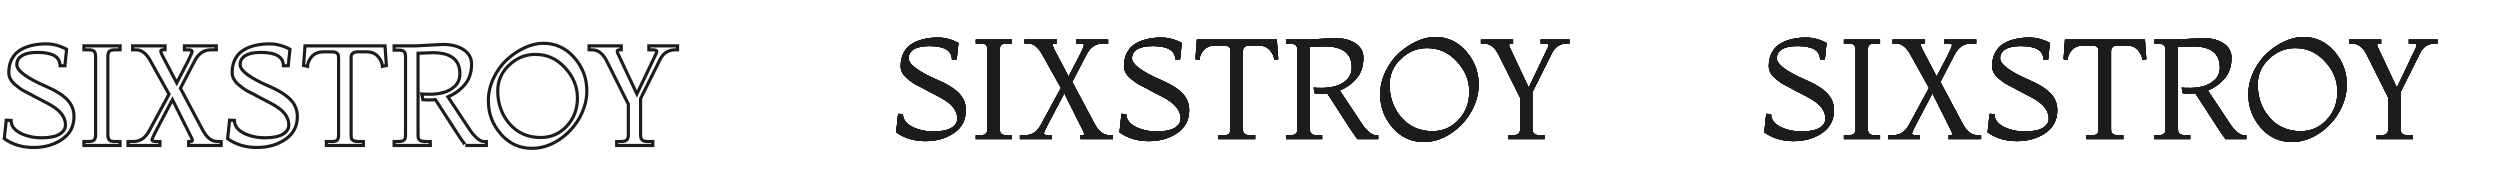 <?xml version="1.0" encoding="UTF-8"?> <svg xmlns="http://www.w3.org/2000/svg" width="1581" height="115" viewBox="0 0 1581 115" fill="none"> <path d="M1115.7 83.68L1116.96 71.98L1120.02 72.16C1120.02 75.46 1121.97 78.13 1125.87 80.17C1129.83 82.15 1134.3 83.14 1139.28 83.14C1144.32 83.14 1148.1 82.39 1150.62 80.89C1153.14 79.33 1154.4 77.38 1154.4 75.04C1154.4 71.08 1152.3 67.54 1148.1 64.42C1146.36 63.16 1144.53 62.05 1142.61 61.09C1138.23 58.81 1135.47 57.37 1134.33 56.77C1133.25 56.11 1132.02 55.45 1130.64 54.79C1129.26 54.13 1127.97 53.44 1126.77 52.72C1125.63 51.94 1124.4 51.01 1123.08 49.93C1120.08 47.53 1118.58 44.86 1118.58 41.92C1118.58 38.92 1119.09 36.31 1120.11 34.09C1121.19 31.87 1122.51 30.13 1124.07 28.87C1125.69 27.61 1127.58 26.56 1129.74 25.72C1133.4 24.4 1137.48 23.74 1141.98 23.74C1146.54 23.74 1150.92 24.88 1155.12 27.16L1154.04 37.6H1150.98C1150.98 31.96 1146.24 29.14 1136.76 29.14C1132.38 29.14 1129.08 29.83 1126.86 31.21C1124.7 32.59 1123.62 34.48 1123.62 36.88C1123.62 40.72 1129.86 45.34 1142.34 50.74C1150.56 54.28 1155.81 58.21 1158.09 62.53C1159.23 64.69 1159.8 67.06 1159.8 69.64C1159.8 75.88 1157.28 80.71 1152.24 84.13C1147.26 87.55 1141.23 89.26 1134.15 89.26C1127.07 89.26 1120.92 87.4 1115.7 83.68ZM1188.94 88H1166.08V85.48H1169.14C1170.94 85.48 1172.11 85.12 1172.65 84.4C1173.19 83.68 1173.46 82.66 1173.46 81.34V31.66C1173.46 30.34 1173.19 29.32 1172.65 28.6C1172.11 27.88 1170.94 27.52 1169.14 27.52H1166.08V25H1188.94V27.52H1185.52C1183.72 27.52 1182.55 27.88 1182.01 28.6C1181.47 29.32 1181.2 30.34 1181.2 31.66V81.34C1181.2 82.66 1181.47 83.68 1182.01 84.4C1182.55 85.12 1183.72 85.48 1185.52 85.48H1188.94V88ZM1252.84 88H1232.32V85.48H1233.22C1234.18 85.48 1234.66 85.24 1234.66 84.76C1234.66 84.22 1233.88 82.48 1232.32 79.54L1222.06 59.02L1211.26 79.54C1209.82 82.42 1209.1 84.04 1209.1 84.4C1209.1 85.12 1210 85.48 1211.8 85.48H1214.14V88H1193.98V85.48H1197.4C1201.6 85.48 1204.9 83.26 1207.3 78.82L1219.9 55.6L1207.84 34C1205.32 29.68 1202.44 27.52 1199.2 27.52H1196.86V25H1217.38V27.52H1215.94C1215.1 27.52 1214.68 27.79 1214.68 28.33C1214.68 28.87 1215.1 29.98 1215.94 31.66L1224.76 48.4L1231.78 34.9C1233.58 31.3 1234.48 29.17 1234.48 28.51C1234.48 27.85 1233.58 27.52 1231.78 27.52H1229.62V25H1249.78V27.52H1246.36C1242.04 27.52 1238.68 29.74 1236.28 34.18L1227.1 51.82L1241.32 78.46C1243.84 83.14 1246.9 85.48 1250.5 85.48H1252.84V88ZM1256.94 83.68L1258.2 71.98L1261.26 72.16C1261.26 75.46 1263.21 78.13 1267.11 80.17C1271.07 82.15 1275.54 83.14 1280.52 83.14C1285.56 83.14 1289.34 82.39 1291.86 80.89C1294.38 79.33 1295.64 77.38 1295.64 75.04C1295.64 71.08 1293.54 67.54 1289.34 64.42C1287.6 63.16 1285.77 62.05 1283.85 61.09C1279.47 58.81 1276.71 57.37 1275.57 56.77C1274.49 56.11 1273.26 55.45 1271.88 54.79C1270.5 54.13 1269.21 53.44 1268.01 52.72C1266.87 51.94 1265.64 51.01 1264.32 49.93C1261.32 47.53 1259.82 44.86 1259.82 41.92C1259.82 38.92 1260.33 36.31 1261.35 34.09C1262.43 31.87 1263.75 30.13 1265.31 28.87C1266.93 27.61 1268.82 26.56 1270.98 25.72C1274.64 24.4 1278.72 23.74 1283.22 23.74C1287.78 23.74 1292.16 24.88 1296.36 27.16L1295.28 37.6H1292.22C1292.22 31.96 1287.48 29.14 1278 29.14C1273.62 29.14 1270.32 29.83 1268.1 31.21C1265.94 32.59 1264.86 34.48 1264.86 36.88C1264.86 40.72 1271.1 45.34 1283.58 50.74C1291.8 54.28 1297.05 58.21 1299.33 62.53C1300.47 64.69 1301.04 67.06 1301.04 69.64C1301.04 75.88 1298.52 80.71 1293.48 84.13C1288.5 87.55 1282.47 89.26 1275.39 89.26C1268.31 89.26 1262.16 87.4 1256.94 83.68ZM1342.78 88H1319.38V85.48H1322.98C1324.78 85.48 1325.92 85.15 1326.4 84.49C1326.88 83.77 1327.12 82.78 1327.12 81.52V32.92C1327.12 32.02 1327.06 31.33 1326.94 30.85C1326.82 30.31 1326.43 29.83 1325.77 29.41C1325.17 28.99 1324.24 28.78 1322.98 28.78H1317.58C1314.4 28.78 1311.94 29.77 1310.2 31.75C1308.52 33.67 1307.62 35.74 1307.5 37.96L1304.98 37.42L1305.88 25H1356.46L1357.36 37.42L1354.84 37.96C1354.72 35.8 1353.79 33.73 1352.05 31.75C1350.31 29.77 1347.88 28.78 1344.76 28.78H1339.36C1338.04 28.78 1337.05 29.02 1336.39 29.5C1335.73 29.92 1335.34 30.37 1335.22 30.85C1335.1 31.33 1335.04 32.02 1335.04 32.92V81.52C1335.04 82.36 1335.1 83.02 1335.22 83.5C1335.34 83.98 1335.73 84.43 1336.39 84.85C1337.05 85.27 1338.04 85.48 1339.36 85.48H1342.78V88ZM1376.11 25L1393.21 24.1C1398.49 24.1 1402.81 25.21 1406.17 27.43C1409.53 29.65 1411.21 32.68 1411.21 36.52C1411.21 41.86 1409.77 46.21 1406.89 49.57C1404.01 52.93 1400.47 55.48 1396.27 57.22L1410.85 79.18C1411.45 80.14 1412.59 81.43 1414.27 83.05C1416.01 84.67 1417.57 85.48 1418.95 85.48H1420.57V88H1407.25C1407.43 88 1406.86 87.1 1405.54 85.3C1404.22 83.5 1403.47 82.42 1403.29 82.06L1388.35 59.02C1387.75 59.14 1386.55 59.2 1384.75 59.2C1382.95 59.2 1381.51 59.14 1380.43 59.02L1379.71 55.42C1380.55 55.54 1382.35 55.6 1385.11 55.6C1387.87 55.6 1390.63 55.24 1393.39 54.52C1396.15 53.8 1398.58 52.45 1400.68 50.47C1402.78 48.43 1403.83 45.82 1403.83 42.64C1403.83 33.76 1398.13 29.32 1386.73 29.32L1377.37 29.68V81.34C1377.37 82.24 1377.43 82.93 1377.55 83.41C1377.67 83.89 1378.06 84.37 1378.72 84.85C1379.38 85.27 1380.37 85.48 1381.69 85.48H1385.11V88H1362.25V85.48H1365.13C1366.45 85.48 1367.44 85.27 1368.1 84.85C1368.76 84.37 1369.15 83.89 1369.27 83.41C1369.39 82.93 1369.45 82.24 1369.45 81.34V31.66C1369.45 30.28 1369.15 29.29 1368.55 28.69C1368.01 28.03 1366.87 27.7 1365.13 27.7H1362.25V25H1376.11ZM1449.38 89.8C1441.52 89.8 1434.95 86.77 1429.67 80.71C1424.45 74.65 1421.84 67.66 1421.84 59.74C1421.84 54.82 1422.92 50.08 1425.08 45.52C1427.24 40.96 1430 37.09 1433.36 33.91C1436.78 30.73 1440.53 28.18 1444.61 26.26C1448.75 24.34 1452.74 23.38 1456.58 23.38C1464.38 23.38 1470.92 26.41 1476.2 32.47C1481.48 38.53 1484.12 45.52 1484.12 53.44C1484.12 59.32 1482.53 65.08 1479.35 70.72C1476.17 76.3 1471.85 80.89 1466.39 84.49C1460.99 88.03 1455.32 89.8 1449.38 89.8ZM1454.96 82.96C1461.5 82.96 1466.99 80.56 1471.43 75.76C1475.93 70.96 1478.18 65.02 1478.18 57.94C1478.18 50.86 1475.57 44.5 1470.35 38.86C1465.19 33.22 1458.92 30.4 1451.54 30.4C1445.24 30.4 1439.69 32.68 1434.89 37.24C1430.15 41.74 1427.78 47.14 1427.78 53.44C1427.78 61.6 1430.27 68.56 1435.25 74.32C1440.29 80.08 1446.86 82.96 1454.96 82.96ZM1525.84 88H1502.98V85.48H1505.86C1507.66 85.48 1508.86 85.12 1509.46 84.4C1510.06 83.68 1510.36 82.72 1510.36 81.52V61.9L1497.04 35.26C1494.58 30.1 1491.4 27.52 1487.5 27.52H1485.52V25H1505.86V27.52H1504.78C1503.82 27.52 1503.34 27.82 1503.34 28.42C1503.34 29.02 1503.7 29.98 1504.42 31.3L1515.76 55.42L1527.28 31.3C1528 29.86 1528.36 28.96 1528.36 28.6C1528.36 27.88 1527.46 27.52 1525.66 27.52H1523.32V25H1541.5V27.52H1540.06C1535.56 27.52 1532.32 29.62 1530.34 33.82L1518.1 58.3V81.52C1518.1 82.72 1518.4 83.68 1519 84.4C1519.6 85.12 1520.8 85.48 1522.6 85.48H1525.84V88Z" fill="#1D1C1A"></path> <path d="M1115.7 83.68L1116.96 71.98L1120.02 72.16C1120.02 75.46 1121.97 78.13 1125.87 80.17C1129.83 82.15 1134.3 83.14 1139.28 83.14C1144.32 83.14 1148.1 82.39 1150.62 80.89C1153.14 79.33 1154.4 77.38 1154.4 75.04C1154.4 71.08 1152.3 67.54 1148.1 64.42C1146.36 63.16 1144.53 62.05 1142.61 61.09C1138.23 58.81 1135.47 57.37 1134.33 56.77C1133.25 56.11 1132.02 55.45 1130.64 54.79C1129.26 54.13 1127.97 53.44 1126.77 52.72C1125.63 51.94 1124.4 51.01 1123.08 49.93C1120.08 47.53 1118.58 44.86 1118.58 41.92C1118.58 38.92 1119.09 36.31 1120.11 34.09C1121.19 31.87 1122.51 30.13 1124.07 28.87C1125.69 27.61 1127.58 26.56 1129.74 25.72C1133.4 24.4 1137.48 23.74 1141.98 23.74C1146.54 23.74 1150.92 24.88 1155.12 27.16L1154.04 37.6H1150.98C1150.98 31.96 1146.24 29.14 1136.76 29.14C1132.38 29.14 1129.08 29.83 1126.86 31.21C1124.7 32.59 1123.62 34.48 1123.62 36.88C1123.62 40.72 1129.86 45.34 1142.34 50.74C1150.56 54.28 1155.81 58.21 1158.09 62.53C1159.23 64.69 1159.8 67.06 1159.8 69.64C1159.8 75.88 1157.28 80.71 1152.24 84.13C1147.26 87.55 1141.23 89.26 1134.15 89.26C1127.07 89.26 1120.92 87.4 1115.7 83.68ZM1188.94 88H1166.08V85.48H1169.14C1170.94 85.48 1172.11 85.12 1172.65 84.4C1173.19 83.68 1173.46 82.66 1173.46 81.34V31.66C1173.46 30.34 1173.19 29.32 1172.65 28.6C1172.11 27.88 1170.94 27.52 1169.14 27.52H1166.08V25H1188.94V27.52H1185.52C1183.72 27.52 1182.55 27.88 1182.01 28.6C1181.47 29.32 1181.2 30.34 1181.2 31.66V81.34C1181.2 82.66 1181.47 83.68 1182.01 84.4C1182.55 85.12 1183.72 85.48 1185.52 85.48H1188.94V88ZM1252.84 88H1232.32V85.48H1233.22C1234.18 85.48 1234.66 85.24 1234.66 84.76C1234.66 84.22 1233.88 82.48 1232.32 79.54L1222.06 59.02L1211.26 79.54C1209.82 82.42 1209.1 84.04 1209.1 84.4C1209.1 85.12 1210 85.48 1211.8 85.48H1214.14V88H1193.98V85.48H1197.4C1201.6 85.48 1204.9 83.26 1207.3 78.82L1219.9 55.6L1207.84 34C1205.32 29.68 1202.44 27.52 1199.2 27.52H1196.86V25H1217.38V27.52H1215.94C1215.1 27.52 1214.68 27.79 1214.68 28.33C1214.68 28.87 1215.1 29.98 1215.94 31.66L1224.76 48.4L1231.78 34.9C1233.58 31.3 1234.48 29.17 1234.48 28.51C1234.48 27.85 1233.58 27.52 1231.78 27.52H1229.62V25H1249.78V27.52H1246.36C1242.04 27.52 1238.68 29.74 1236.28 34.18L1227.1 51.82L1241.32 78.46C1243.84 83.14 1246.9 85.48 1250.5 85.48H1252.84V88ZM1256.94 83.68L1258.2 71.98L1261.26 72.16C1261.26 75.46 1263.21 78.13 1267.11 80.17C1271.07 82.15 1275.54 83.14 1280.52 83.14C1285.56 83.14 1289.34 82.39 1291.86 80.89C1294.38 79.33 1295.64 77.38 1295.64 75.04C1295.64 71.08 1293.54 67.54 1289.34 64.42C1287.6 63.16 1285.77 62.05 1283.85 61.09C1279.47 58.81 1276.71 57.37 1275.57 56.77C1274.49 56.11 1273.26 55.45 1271.88 54.79C1270.5 54.13 1269.21 53.44 1268.01 52.72C1266.87 51.94 1265.64 51.01 1264.32 49.93C1261.32 47.53 1259.82 44.86 1259.82 41.92C1259.82 38.92 1260.33 36.31 1261.35 34.09C1262.43 31.87 1263.75 30.13 1265.31 28.87C1266.93 27.61 1268.82 26.56 1270.98 25.72C1274.64 24.4 1278.72 23.74 1283.22 23.74C1287.78 23.74 1292.16 24.88 1296.36 27.16L1295.28 37.6H1292.22C1292.22 31.96 1287.48 29.14 1278 29.14C1273.62 29.14 1270.32 29.83 1268.1 31.21C1265.94 32.59 1264.86 34.48 1264.86 36.88C1264.86 40.72 1271.1 45.34 1283.58 50.74C1291.8 54.28 1297.05 58.21 1299.33 62.53C1300.47 64.69 1301.04 67.06 1301.04 69.64C1301.04 75.88 1298.52 80.71 1293.48 84.13C1288.5 87.55 1282.47 89.26 1275.39 89.26C1268.31 89.26 1262.16 87.4 1256.94 83.68ZM1342.78 88H1319.38V85.48H1322.98C1324.78 85.48 1325.92 85.15 1326.4 84.49C1326.88 83.77 1327.12 82.78 1327.12 81.52V32.92C1327.12 32.02 1327.06 31.33 1326.94 30.85C1326.82 30.31 1326.43 29.83 1325.77 29.41C1325.17 28.99 1324.24 28.78 1322.98 28.78H1317.58C1314.4 28.78 1311.94 29.77 1310.2 31.75C1308.52 33.67 1307.62 35.74 1307.5 37.96L1304.98 37.42L1305.88 25H1356.46L1357.36 37.42L1354.84 37.96C1354.72 35.8 1353.79 33.73 1352.05 31.75C1350.31 29.77 1347.88 28.78 1344.76 28.78H1339.36C1338.04 28.78 1337.05 29.02 1336.39 29.5C1335.73 29.92 1335.34 30.37 1335.22 30.85C1335.1 31.33 1335.04 32.02 1335.04 32.92V81.52C1335.04 82.36 1335.1 83.02 1335.22 83.5C1335.34 83.98 1335.73 84.43 1336.39 84.85C1337.05 85.27 1338.04 85.48 1339.36 85.48H1342.78V88ZM1376.11 25L1393.21 24.1C1398.49 24.1 1402.81 25.21 1406.17 27.43C1409.53 29.65 1411.21 32.68 1411.21 36.52C1411.21 41.86 1409.77 46.21 1406.89 49.57C1404.01 52.93 1400.47 55.48 1396.27 57.22L1410.85 79.18C1411.45 80.14 1412.59 81.43 1414.27 83.05C1416.01 84.67 1417.57 85.48 1418.95 85.48H1420.57V88H1407.25C1407.43 88 1406.86 87.1 1405.54 85.3C1404.22 83.5 1403.47 82.42 1403.29 82.06L1388.35 59.02C1387.75 59.14 1386.55 59.2 1384.75 59.2C1382.95 59.2 1381.51 59.14 1380.43 59.02L1379.71 55.42C1380.55 55.54 1382.35 55.6 1385.11 55.6C1387.87 55.6 1390.63 55.24 1393.39 54.52C1396.15 53.8 1398.58 52.45 1400.68 50.47C1402.78 48.43 1403.83 45.82 1403.83 42.64C1403.83 33.76 1398.13 29.32 1386.73 29.32L1377.37 29.68V81.34C1377.37 82.24 1377.43 82.93 1377.55 83.41C1377.67 83.89 1378.06 84.37 1378.72 84.85C1379.38 85.27 1380.37 85.48 1381.69 85.48H1385.11V88H1362.25V85.48H1365.13C1366.45 85.48 1367.44 85.27 1368.1 84.85C1368.76 84.37 1369.15 83.89 1369.27 83.41C1369.39 82.93 1369.45 82.24 1369.45 81.34V31.66C1369.45 30.28 1369.15 29.29 1368.55 28.69C1368.01 28.03 1366.87 27.7 1365.13 27.7H1362.25V25H1376.11ZM1449.38 89.8C1441.52 89.8 1434.95 86.77 1429.67 80.71C1424.45 74.65 1421.84 67.66 1421.84 59.74C1421.84 54.82 1422.92 50.08 1425.08 45.52C1427.24 40.96 1430 37.09 1433.36 33.91C1436.78 30.73 1440.53 28.18 1444.61 26.26C1448.75 24.34 1452.74 23.38 1456.58 23.38C1464.38 23.38 1470.92 26.41 1476.2 32.47C1481.48 38.53 1484.12 45.52 1484.12 53.44C1484.12 59.32 1482.53 65.08 1479.35 70.72C1476.17 76.3 1471.85 80.89 1466.39 84.49C1460.99 88.03 1455.32 89.8 1449.38 89.8ZM1454.96 82.96C1461.5 82.96 1466.99 80.56 1471.43 75.76C1475.93 70.96 1478.18 65.02 1478.18 57.94C1478.18 50.86 1475.57 44.5 1470.35 38.86C1465.19 33.22 1458.92 30.4 1451.54 30.4C1445.24 30.4 1439.69 32.68 1434.89 37.24C1430.15 41.74 1427.78 47.14 1427.78 53.44C1427.78 61.6 1430.27 68.56 1435.25 74.32C1440.29 80.08 1446.86 82.96 1454.96 82.96ZM1525.84 88H1502.98V85.48H1505.86C1507.66 85.48 1508.86 85.12 1509.46 84.4C1510.06 83.68 1510.36 82.72 1510.36 81.52V61.9L1497.04 35.26C1494.58 30.1 1491.4 27.52 1487.5 27.52H1485.52V25H1505.86V27.52H1504.78C1503.82 27.52 1503.34 27.82 1503.34 28.42C1503.34 29.02 1503.7 29.98 1504.42 31.3L1515.76 55.42L1527.28 31.3C1528 29.86 1528.36 28.96 1528.36 28.6C1528.36 27.88 1527.46 27.52 1525.66 27.52H1523.32V25H1541.5V27.52H1540.06C1535.56 27.52 1532.32 29.62 1530.34 33.82L1518.1 58.3V81.52C1518.1 82.72 1518.4 83.68 1519 84.4C1519.6 85.12 1520.8 85.48 1522.6 85.48H1525.84V88Z" fill="#1D1C1A"></path> <path d="M1115.7 83.68L1116.96 71.98L1120.02 72.16C1120.02 75.46 1121.97 78.13 1125.87 80.17C1129.83 82.15 1134.3 83.14 1139.28 83.14C1144.32 83.14 1148.1 82.39 1150.62 80.89C1153.14 79.33 1154.4 77.38 1154.4 75.04C1154.4 71.08 1152.3 67.54 1148.1 64.42C1146.36 63.16 1144.53 62.05 1142.61 61.09C1138.23 58.81 1135.47 57.37 1134.33 56.77C1133.25 56.11 1132.02 55.45 1130.64 54.79C1129.26 54.13 1127.97 53.44 1126.77 52.72C1125.63 51.94 1124.4 51.01 1123.08 49.93C1120.08 47.53 1118.58 44.86 1118.58 41.92C1118.58 38.92 1119.09 36.31 1120.11 34.09C1121.19 31.87 1122.51 30.13 1124.07 28.87C1125.69 27.61 1127.58 26.56 1129.74 25.72C1133.4 24.4 1137.48 23.74 1141.98 23.74C1146.54 23.74 1150.92 24.88 1155.12 27.16L1154.04 37.6H1150.98C1150.98 31.96 1146.24 29.14 1136.76 29.14C1132.38 29.14 1129.08 29.83 1126.86 31.21C1124.7 32.59 1123.62 34.48 1123.62 36.88C1123.62 40.72 1129.86 45.34 1142.34 50.74C1150.56 54.28 1155.81 58.21 1158.09 62.53C1159.23 64.69 1159.8 67.06 1159.8 69.64C1159.8 75.88 1157.28 80.71 1152.24 84.13C1147.26 87.55 1141.23 89.26 1134.15 89.26C1127.07 89.26 1120.92 87.4 1115.7 83.68ZM1188.94 88H1166.08V85.48H1169.14C1170.94 85.48 1172.11 85.12 1172.65 84.4C1173.19 83.68 1173.46 82.66 1173.46 81.34V31.66C1173.46 30.34 1173.19 29.32 1172.65 28.6C1172.11 27.88 1170.94 27.52 1169.14 27.52H1166.08V25H1188.94V27.52H1185.52C1183.72 27.52 1182.55 27.88 1182.01 28.6C1181.47 29.32 1181.2 30.34 1181.2 31.66V81.34C1181.2 82.66 1181.47 83.68 1182.01 84.4C1182.55 85.12 1183.72 85.48 1185.52 85.48H1188.94V88ZM1252.84 88H1232.32V85.48H1233.22C1234.18 85.48 1234.66 85.24 1234.66 84.76C1234.66 84.22 1233.88 82.48 1232.32 79.54L1222.06 59.02L1211.26 79.54C1209.82 82.42 1209.1 84.04 1209.1 84.4C1209.1 85.12 1210 85.48 1211.8 85.48H1214.14V88H1193.98V85.48H1197.4C1201.6 85.48 1204.9 83.26 1207.3 78.82L1219.9 55.6L1207.84 34C1205.32 29.68 1202.44 27.52 1199.2 27.52H1196.86V25H1217.38V27.52H1215.94C1215.1 27.52 1214.68 27.79 1214.68 28.33C1214.68 28.87 1215.1 29.98 1215.94 31.66L1224.76 48.4L1231.78 34.9C1233.58 31.3 1234.48 29.17 1234.48 28.51C1234.48 27.85 1233.58 27.52 1231.78 27.52H1229.62V25H1249.78V27.52H1246.36C1242.04 27.52 1238.68 29.74 1236.28 34.18L1227.1 51.82L1241.32 78.46C1243.84 83.14 1246.9 85.48 1250.5 85.48H1252.84V88ZM1256.94 83.68L1258.2 71.98L1261.26 72.16C1261.26 75.46 1263.21 78.13 1267.11 80.17C1271.07 82.15 1275.54 83.14 1280.52 83.14C1285.56 83.14 1289.34 82.39 1291.86 80.89C1294.38 79.33 1295.64 77.38 1295.64 75.04C1295.64 71.08 1293.54 67.54 1289.34 64.42C1287.6 63.16 1285.77 62.05 1283.85 61.09C1279.47 58.81 1276.71 57.37 1275.57 56.77C1274.49 56.11 1273.26 55.45 1271.88 54.79C1270.5 54.13 1269.21 53.44 1268.01 52.72C1266.87 51.94 1265.64 51.01 1264.32 49.93C1261.32 47.53 1259.82 44.86 1259.82 41.92C1259.82 38.92 1260.33 36.31 1261.35 34.09C1262.43 31.87 1263.75 30.13 1265.31 28.87C1266.93 27.61 1268.82 26.56 1270.98 25.72C1274.64 24.4 1278.72 23.74 1283.22 23.74C1287.78 23.74 1292.16 24.88 1296.36 27.16L1295.28 37.6H1292.22C1292.22 31.96 1287.48 29.14 1278 29.14C1273.62 29.14 1270.32 29.83 1268.1 31.21C1265.94 32.59 1264.86 34.48 1264.86 36.88C1264.86 40.72 1271.1 45.34 1283.58 50.74C1291.8 54.28 1297.05 58.21 1299.33 62.53C1300.47 64.69 1301.04 67.06 1301.04 69.64C1301.04 75.88 1298.52 80.71 1293.48 84.13C1288.5 87.55 1282.47 89.26 1275.39 89.26C1268.31 89.26 1262.16 87.4 1256.94 83.68ZM1342.78 88H1319.38V85.48H1322.98C1324.78 85.48 1325.92 85.15 1326.4 84.49C1326.88 83.77 1327.12 82.78 1327.12 81.52V32.92C1327.12 32.02 1327.06 31.33 1326.94 30.85C1326.82 30.31 1326.43 29.83 1325.77 29.41C1325.17 28.99 1324.24 28.78 1322.98 28.78H1317.58C1314.4 28.78 1311.94 29.77 1310.2 31.75C1308.52 33.67 1307.62 35.74 1307.5 37.96L1304.98 37.42L1305.88 25H1356.46L1357.36 37.42L1354.84 37.96C1354.72 35.8 1353.79 33.73 1352.05 31.75C1350.31 29.77 1347.88 28.78 1344.76 28.78H1339.36C1338.04 28.78 1337.05 29.02 1336.39 29.5C1335.73 29.92 1335.34 30.37 1335.22 30.85C1335.1 31.33 1335.04 32.02 1335.04 32.92V81.52C1335.04 82.36 1335.1 83.02 1335.22 83.5C1335.34 83.98 1335.73 84.43 1336.39 84.85C1337.05 85.27 1338.04 85.48 1339.36 85.48H1342.78V88ZM1376.11 25L1393.21 24.1C1398.49 24.1 1402.81 25.21 1406.17 27.43C1409.53 29.65 1411.21 32.68 1411.21 36.52C1411.21 41.86 1409.77 46.21 1406.89 49.57C1404.01 52.93 1400.47 55.48 1396.27 57.22L1410.85 79.18C1411.45 80.14 1412.59 81.43 1414.27 83.05C1416.01 84.67 1417.57 85.48 1418.95 85.48H1420.57V88H1407.25C1407.43 88 1406.86 87.1 1405.54 85.3C1404.22 83.5 1403.47 82.42 1403.29 82.06L1388.35 59.02C1387.75 59.14 1386.55 59.2 1384.75 59.2C1382.95 59.2 1381.51 59.14 1380.43 59.02L1379.71 55.42C1380.55 55.54 1382.35 55.6 1385.11 55.6C1387.87 55.6 1390.63 55.24 1393.39 54.52C1396.15 53.8 1398.58 52.45 1400.68 50.47C1402.78 48.43 1403.83 45.82 1403.83 42.64C1403.83 33.76 1398.13 29.32 1386.73 29.32L1377.37 29.68V81.34C1377.37 82.24 1377.43 82.93 1377.55 83.41C1377.67 83.89 1378.06 84.37 1378.72 84.85C1379.38 85.27 1380.37 85.48 1381.69 85.48H1385.11V88H1362.25V85.48H1365.13C1366.45 85.48 1367.44 85.27 1368.1 84.85C1368.76 84.37 1369.15 83.89 1369.27 83.41C1369.39 82.93 1369.45 82.24 1369.45 81.34V31.66C1369.45 30.28 1369.15 29.29 1368.55 28.69C1368.01 28.03 1366.87 27.7 1365.13 27.7H1362.25V25H1376.11ZM1449.38 89.8C1441.52 89.8 1434.95 86.77 1429.67 80.71C1424.45 74.65 1421.84 67.66 1421.84 59.74C1421.84 54.82 1422.92 50.08 1425.08 45.52C1427.24 40.96 1430 37.09 1433.36 33.91C1436.78 30.73 1440.53 28.18 1444.61 26.26C1448.75 24.34 1452.74 23.38 1456.58 23.38C1464.38 23.38 1470.92 26.41 1476.2 32.47C1481.48 38.53 1484.12 45.52 1484.12 53.44C1484.12 59.32 1482.53 65.08 1479.35 70.72C1476.17 76.3 1471.85 80.89 1466.39 84.49C1460.99 88.03 1455.32 89.8 1449.38 89.8ZM1454.96 82.96C1461.5 82.96 1466.99 80.56 1471.43 75.76C1475.93 70.96 1478.18 65.02 1478.18 57.94C1478.18 50.86 1475.57 44.5 1470.35 38.86C1465.19 33.22 1458.92 30.4 1451.54 30.4C1445.24 30.4 1439.69 32.68 1434.89 37.24C1430.15 41.74 1427.78 47.14 1427.78 53.44C1427.78 61.6 1430.27 68.56 1435.25 74.32C1440.29 80.08 1446.86 82.96 1454.96 82.96ZM1525.84 88H1502.98V85.48H1505.86C1507.66 85.48 1508.86 85.12 1509.46 84.4C1510.06 83.68 1510.36 82.72 1510.36 81.52V61.9L1497.04 35.26C1494.58 30.1 1491.4 27.52 1487.5 27.52H1485.52V25H1505.86V27.52H1504.78C1503.82 27.52 1503.34 27.82 1503.34 28.42C1503.34 29.02 1503.7 29.98 1504.42 31.3L1515.76 55.42L1527.28 31.3C1528 29.86 1528.36 28.96 1528.36 28.6C1528.36 27.88 1527.46 27.52 1525.66 27.52H1523.32V25H1541.5V27.52H1540.06C1535.56 27.52 1532.32 29.62 1530.34 33.82L1518.1 58.3V81.52C1518.1 82.72 1518.4 83.68 1519 84.4C1519.6 85.12 1520.8 85.48 1522.6 85.48H1525.84V88Z" fill="#1D1C1A"></path> <path d="M1115.7 83.68L1116.96 71.98L1120.02 72.16C1120.02 75.46 1121.97 78.13 1125.87 80.17C1129.83 82.15 1134.3 83.14 1139.28 83.14C1144.32 83.14 1148.1 82.39 1150.62 80.89C1153.14 79.33 1154.4 77.38 1154.4 75.04C1154.4 71.08 1152.3 67.54 1148.1 64.42C1146.36 63.16 1144.53 62.05 1142.61 61.09C1138.23 58.81 1135.47 57.37 1134.33 56.77C1133.25 56.11 1132.02 55.45 1130.64 54.79C1129.26 54.13 1127.97 53.44 1126.77 52.72C1125.63 51.94 1124.4 51.01 1123.08 49.93C1120.08 47.53 1118.58 44.86 1118.58 41.92C1118.58 38.92 1119.09 36.31 1120.11 34.09C1121.19 31.87 1122.51 30.13 1124.07 28.87C1125.69 27.61 1127.58 26.56 1129.74 25.72C1133.4 24.4 1137.48 23.74 1141.98 23.74C1146.54 23.74 1150.92 24.88 1155.12 27.16L1154.04 37.6H1150.98C1150.98 31.96 1146.24 29.14 1136.76 29.14C1132.38 29.14 1129.08 29.83 1126.86 31.21C1124.7 32.59 1123.62 34.48 1123.62 36.88C1123.62 40.72 1129.86 45.34 1142.34 50.74C1150.56 54.28 1155.81 58.21 1158.09 62.53C1159.23 64.69 1159.8 67.06 1159.8 69.64C1159.8 75.88 1157.28 80.71 1152.24 84.13C1147.26 87.55 1141.23 89.26 1134.15 89.26C1127.07 89.26 1120.92 87.4 1115.7 83.68ZM1188.94 88H1166.08V85.48H1169.14C1170.94 85.48 1172.11 85.12 1172.65 84.4C1173.19 83.68 1173.46 82.66 1173.46 81.34V31.66C1173.46 30.34 1173.19 29.32 1172.65 28.6C1172.11 27.88 1170.94 27.52 1169.14 27.52H1166.08V25H1188.94V27.52H1185.52C1183.72 27.52 1182.55 27.88 1182.01 28.6C1181.47 29.32 1181.2 30.34 1181.2 31.66V81.34C1181.2 82.66 1181.47 83.68 1182.01 84.4C1182.55 85.12 1183.72 85.48 1185.52 85.48H1188.94V88ZM1252.84 88H1232.32V85.48H1233.22C1234.18 85.48 1234.66 85.24 1234.66 84.76C1234.66 84.22 1233.88 82.48 1232.32 79.54L1222.06 59.02L1211.26 79.54C1209.82 82.42 1209.1 84.04 1209.1 84.4C1209.1 85.12 1210 85.48 1211.8 85.48H1214.14V88H1193.98V85.48H1197.4C1201.6 85.48 1204.9 83.26 1207.3 78.82L1219.9 55.6L1207.84 34C1205.32 29.68 1202.44 27.52 1199.2 27.52H1196.86V25H1217.38V27.52H1215.94C1215.1 27.52 1214.68 27.79 1214.68 28.33C1214.68 28.87 1215.1 29.98 1215.94 31.66L1224.76 48.4L1231.78 34.9C1233.58 31.3 1234.48 29.17 1234.48 28.51C1234.48 27.85 1233.58 27.52 1231.78 27.52H1229.62V25H1249.78V27.52H1246.36C1242.04 27.52 1238.68 29.74 1236.28 34.18L1227.1 51.82L1241.32 78.46C1243.84 83.14 1246.9 85.48 1250.5 85.48H1252.84V88ZM1256.94 83.68L1258.2 71.98L1261.26 72.16C1261.26 75.46 1263.21 78.13 1267.11 80.17C1271.07 82.15 1275.54 83.14 1280.52 83.14C1285.56 83.14 1289.34 82.39 1291.86 80.89C1294.38 79.33 1295.64 77.38 1295.64 75.04C1295.64 71.08 1293.54 67.54 1289.34 64.42C1287.6 63.16 1285.77 62.05 1283.85 61.09C1279.47 58.81 1276.71 57.37 1275.57 56.77C1274.49 56.11 1273.26 55.45 1271.88 54.79C1270.5 54.13 1269.21 53.44 1268.01 52.72C1266.87 51.94 1265.64 51.01 1264.32 49.93C1261.32 47.53 1259.82 44.86 1259.82 41.92C1259.82 38.92 1260.33 36.31 1261.35 34.09C1262.43 31.87 1263.75 30.13 1265.31 28.87C1266.93 27.61 1268.82 26.56 1270.98 25.72C1274.64 24.4 1278.72 23.74 1283.22 23.74C1287.78 23.74 1292.16 24.88 1296.36 27.16L1295.28 37.6H1292.22C1292.22 31.96 1287.48 29.14 1278 29.14C1273.62 29.14 1270.32 29.83 1268.1 31.21C1265.94 32.59 1264.86 34.48 1264.86 36.88C1264.86 40.72 1271.1 45.34 1283.58 50.74C1291.8 54.28 1297.05 58.21 1299.33 62.53C1300.47 64.69 1301.04 67.06 1301.04 69.64C1301.04 75.88 1298.52 80.71 1293.48 84.13C1288.5 87.55 1282.47 89.26 1275.39 89.26C1268.31 89.26 1262.16 87.4 1256.94 83.68ZM1342.78 88H1319.38V85.48H1322.98C1324.78 85.48 1325.92 85.15 1326.4 84.49C1326.88 83.77 1327.12 82.78 1327.12 81.52V32.92C1327.12 32.02 1327.06 31.33 1326.94 30.85C1326.82 30.31 1326.43 29.83 1325.77 29.41C1325.17 28.99 1324.24 28.78 1322.98 28.78H1317.58C1314.4 28.78 1311.94 29.77 1310.2 31.75C1308.52 33.67 1307.62 35.74 1307.5 37.96L1304.98 37.42L1305.88 25H1356.46L1357.36 37.42L1354.84 37.96C1354.72 35.8 1353.79 33.73 1352.05 31.75C1350.31 29.77 1347.88 28.78 1344.76 28.78H1339.36C1338.04 28.78 1337.05 29.02 1336.39 29.5C1335.73 29.92 1335.34 30.37 1335.22 30.85C1335.1 31.33 1335.04 32.02 1335.04 32.92V81.52C1335.04 82.36 1335.1 83.02 1335.22 83.5C1335.34 83.98 1335.73 84.43 1336.39 84.85C1337.05 85.27 1338.04 85.48 1339.36 85.48H1342.78V88ZM1376.11 25L1393.21 24.1C1398.49 24.1 1402.81 25.21 1406.17 27.43C1409.53 29.65 1411.21 32.68 1411.21 36.52C1411.21 41.86 1409.77 46.21 1406.89 49.57C1404.01 52.93 1400.47 55.48 1396.27 57.22L1410.85 79.18C1411.45 80.14 1412.59 81.43 1414.27 83.05C1416.01 84.67 1417.57 85.48 1418.95 85.48H1420.57V88H1407.25C1407.43 88 1406.86 87.1 1405.54 85.3C1404.22 83.5 1403.47 82.42 1403.29 82.06L1388.35 59.02C1387.75 59.14 1386.55 59.2 1384.75 59.2C1382.95 59.2 1381.51 59.14 1380.43 59.02L1379.71 55.42C1380.55 55.54 1382.35 55.6 1385.11 55.6C1387.87 55.6 1390.63 55.24 1393.39 54.52C1396.15 53.8 1398.58 52.45 1400.68 50.47C1402.78 48.43 1403.83 45.82 1403.83 42.64C1403.83 33.76 1398.13 29.32 1386.73 29.32L1377.37 29.68V81.34C1377.37 82.24 1377.43 82.93 1377.55 83.41C1377.67 83.89 1378.06 84.37 1378.72 84.85C1379.38 85.27 1380.37 85.48 1381.69 85.48H1385.11V88H1362.25V85.48H1365.13C1366.45 85.48 1367.44 85.27 1368.1 84.85C1368.76 84.37 1369.15 83.89 1369.27 83.41C1369.39 82.93 1369.45 82.24 1369.45 81.34V31.66C1369.45 30.28 1369.15 29.29 1368.55 28.69C1368.01 28.03 1366.87 27.7 1365.13 27.7H1362.25V25H1376.11ZM1449.38 89.8C1441.52 89.8 1434.95 86.77 1429.67 80.71C1424.45 74.65 1421.84 67.66 1421.84 59.74C1421.84 54.82 1422.92 50.08 1425.08 45.52C1427.24 40.96 1430 37.09 1433.36 33.91C1436.78 30.73 1440.53 28.18 1444.61 26.26C1448.75 24.34 1452.74 23.38 1456.58 23.38C1464.38 23.38 1470.92 26.41 1476.2 32.47C1481.48 38.53 1484.12 45.52 1484.12 53.44C1484.12 59.32 1482.53 65.08 1479.35 70.72C1476.17 76.3 1471.85 80.89 1466.39 84.49C1460.99 88.03 1455.32 89.8 1449.38 89.8ZM1454.96 82.96C1461.5 82.96 1466.99 80.56 1471.43 75.76C1475.93 70.96 1478.18 65.02 1478.18 57.94C1478.18 50.86 1475.57 44.5 1470.35 38.86C1465.19 33.22 1458.92 30.4 1451.54 30.4C1445.24 30.4 1439.69 32.68 1434.89 37.24C1430.15 41.74 1427.78 47.14 1427.78 53.44C1427.78 61.6 1430.27 68.56 1435.25 74.32C1440.29 80.08 1446.86 82.96 1454.96 82.96ZM1525.84 88H1502.98V85.48H1505.86C1507.66 85.48 1508.86 85.12 1509.46 84.4C1510.06 83.68 1510.36 82.72 1510.36 81.52V61.9L1497.04 35.26C1494.58 30.1 1491.4 27.52 1487.5 27.52H1485.52V25H1505.86V27.52H1504.78C1503.82 27.52 1503.34 27.82 1503.34 28.42C1503.34 29.02 1503.7 29.98 1504.42 31.3L1515.76 55.42L1527.28 31.3C1528 29.86 1528.36 28.96 1528.36 28.6C1528.36 27.88 1527.46 27.52 1525.66 27.52H1523.32V25H1541.5V27.52H1540.06C1535.56 27.52 1532.32 29.62 1530.34 33.82L1518.1 58.3V81.52C1518.1 82.72 1518.4 83.68 1519 84.4C1519.6 85.12 1520.8 85.48 1522.6 85.48H1525.84V88Z" fill="#1D1C1A"></path> <path d="M1115.7 83.68L1116.96 71.98L1120.02 72.16C1120.02 75.46 1121.97 78.13 1125.87 80.17C1129.83 82.15 1134.3 83.14 1139.28 83.14C1144.32 83.14 1148.1 82.39 1150.62 80.89C1153.14 79.33 1154.4 77.38 1154.4 75.04C1154.4 71.08 1152.3 67.54 1148.1 64.42C1146.36 63.16 1144.53 62.05 1142.61 61.09C1138.23 58.81 1135.47 57.37 1134.33 56.77C1133.25 56.11 1132.02 55.45 1130.64 54.79C1129.26 54.13 1127.97 53.44 1126.77 52.72C1125.63 51.94 1124.4 51.01 1123.08 49.93C1120.08 47.53 1118.58 44.86 1118.58 41.92C1118.58 38.92 1119.09 36.31 1120.11 34.09C1121.19 31.87 1122.51 30.13 1124.07 28.87C1125.69 27.61 1127.58 26.56 1129.74 25.72C1133.4 24.4 1137.48 23.74 1141.98 23.74C1146.54 23.74 1150.92 24.88 1155.12 27.16L1154.04 37.6H1150.98C1150.98 31.96 1146.24 29.14 1136.76 29.14C1132.38 29.14 1129.08 29.83 1126.86 31.21C1124.7 32.59 1123.62 34.48 1123.62 36.88C1123.62 40.72 1129.86 45.34 1142.34 50.74C1150.56 54.28 1155.81 58.21 1158.09 62.53C1159.23 64.69 1159.8 67.06 1159.8 69.64C1159.8 75.88 1157.28 80.71 1152.24 84.13C1147.26 87.55 1141.23 89.26 1134.15 89.26C1127.07 89.26 1120.92 87.4 1115.7 83.68ZM1188.94 88H1166.08V85.48H1169.14C1170.94 85.48 1172.11 85.12 1172.65 84.4C1173.19 83.68 1173.46 82.66 1173.46 81.34V31.66C1173.46 30.34 1173.19 29.32 1172.65 28.6C1172.11 27.88 1170.94 27.52 1169.14 27.52H1166.08V25H1188.94V27.52H1185.52C1183.72 27.52 1182.55 27.88 1182.01 28.6C1181.47 29.32 1181.2 30.34 1181.2 31.66V81.34C1181.2 82.66 1181.47 83.68 1182.01 84.4C1182.55 85.12 1183.72 85.48 1185.52 85.48H1188.94V88ZM1252.84 88H1232.32V85.48H1233.22C1234.18 85.48 1234.66 85.24 1234.66 84.76C1234.66 84.22 1233.88 82.48 1232.32 79.54L1222.06 59.02L1211.26 79.54C1209.82 82.42 1209.1 84.04 1209.1 84.4C1209.1 85.12 1210 85.48 1211.8 85.48H1214.14V88H1193.98V85.48H1197.4C1201.6 85.48 1204.9 83.26 1207.3 78.82L1219.9 55.6L1207.84 34C1205.32 29.68 1202.44 27.52 1199.2 27.52H1196.86V25H1217.38V27.52H1215.94C1215.1 27.52 1214.68 27.79 1214.68 28.33C1214.68 28.87 1215.1 29.98 1215.94 31.66L1224.76 48.4L1231.78 34.9C1233.58 31.3 1234.48 29.17 1234.48 28.51C1234.48 27.85 1233.58 27.52 1231.78 27.52H1229.62V25H1249.78V27.52H1246.36C1242.04 27.52 1238.68 29.74 1236.28 34.18L1227.1 51.82L1241.32 78.46C1243.84 83.14 1246.9 85.48 1250.5 85.48H1252.84V88ZM1256.94 83.68L1258.2 71.98L1261.26 72.16C1261.26 75.46 1263.21 78.13 1267.11 80.17C1271.07 82.15 1275.54 83.14 1280.52 83.14C1285.56 83.14 1289.34 82.39 1291.86 80.89C1294.38 79.33 1295.64 77.38 1295.64 75.04C1295.64 71.08 1293.54 67.54 1289.34 64.42C1287.6 63.16 1285.77 62.05 1283.85 61.09C1279.47 58.81 1276.71 57.37 1275.57 56.77C1274.49 56.11 1273.26 55.45 1271.88 54.79C1270.5 54.13 1269.21 53.44 1268.01 52.72C1266.87 51.94 1265.64 51.01 1264.32 49.93C1261.32 47.53 1259.82 44.86 1259.82 41.92C1259.82 38.92 1260.33 36.31 1261.35 34.09C1262.43 31.87 1263.75 30.13 1265.31 28.87C1266.93 27.61 1268.82 26.56 1270.98 25.72C1274.64 24.4 1278.72 23.74 1283.22 23.74C1287.78 23.74 1292.16 24.88 1296.36 27.16L1295.28 37.6H1292.22C1292.22 31.96 1287.48 29.14 1278 29.14C1273.62 29.14 1270.32 29.83 1268.1 31.21C1265.94 32.59 1264.86 34.48 1264.86 36.88C1264.86 40.72 1271.1 45.34 1283.58 50.74C1291.8 54.28 1297.05 58.21 1299.33 62.53C1300.47 64.69 1301.04 67.06 1301.04 69.64C1301.04 75.88 1298.52 80.71 1293.48 84.13C1288.5 87.55 1282.47 89.26 1275.39 89.26C1268.31 89.26 1262.16 87.4 1256.94 83.68ZM1342.78 88H1319.38V85.48H1322.98C1324.78 85.48 1325.92 85.15 1326.4 84.49C1326.88 83.77 1327.12 82.78 1327.12 81.52V32.92C1327.12 32.02 1327.06 31.33 1326.94 30.85C1326.82 30.31 1326.43 29.83 1325.77 29.41C1325.17 28.99 1324.24 28.78 1322.98 28.78H1317.58C1314.4 28.78 1311.94 29.77 1310.2 31.75C1308.52 33.67 1307.62 35.74 1307.5 37.96L1304.98 37.42L1305.88 25H1356.46L1357.36 37.42L1354.84 37.96C1354.72 35.8 1353.79 33.73 1352.05 31.75C1350.31 29.77 1347.88 28.78 1344.76 28.78H1339.36C1338.04 28.78 1337.05 29.02 1336.39 29.5C1335.73 29.92 1335.34 30.37 1335.22 30.85C1335.1 31.33 1335.04 32.02 1335.04 32.92V81.52C1335.04 82.36 1335.1 83.02 1335.22 83.5C1335.34 83.98 1335.73 84.43 1336.39 84.85C1337.05 85.27 1338.04 85.48 1339.36 85.48H1342.78V88ZM1376.11 25L1393.21 24.1C1398.49 24.1 1402.81 25.21 1406.17 27.43C1409.53 29.65 1411.21 32.68 1411.21 36.52C1411.21 41.86 1409.77 46.21 1406.89 49.57C1404.01 52.93 1400.47 55.48 1396.27 57.22L1410.85 79.18C1411.45 80.14 1412.59 81.43 1414.27 83.05C1416.01 84.67 1417.57 85.48 1418.95 85.48H1420.57V88H1407.25C1407.43 88 1406.86 87.1 1405.54 85.3C1404.22 83.5 1403.47 82.42 1403.29 82.06L1388.35 59.02C1387.75 59.14 1386.55 59.2 1384.75 59.2C1382.95 59.2 1381.51 59.14 1380.43 59.02L1379.71 55.42C1380.55 55.54 1382.35 55.6 1385.11 55.6C1387.87 55.6 1390.63 55.24 1393.39 54.52C1396.15 53.8 1398.58 52.45 1400.68 50.47C1402.78 48.43 1403.83 45.82 1403.83 42.64C1403.83 33.76 1398.13 29.32 1386.73 29.32L1377.37 29.68V81.34C1377.37 82.24 1377.43 82.93 1377.55 83.41C1377.67 83.89 1378.06 84.37 1378.72 84.85C1379.38 85.27 1380.37 85.48 1381.69 85.48H1385.11V88H1362.25V85.48H1365.13C1366.45 85.48 1367.44 85.27 1368.1 84.85C1368.76 84.37 1369.15 83.89 1369.27 83.41C1369.39 82.93 1369.45 82.24 1369.45 81.34V31.66C1369.45 30.28 1369.15 29.29 1368.55 28.69C1368.01 28.03 1366.87 27.7 1365.13 27.7H1362.25V25H1376.11ZM1449.38 89.8C1441.52 89.8 1434.95 86.77 1429.67 80.71C1424.45 74.65 1421.84 67.66 1421.84 59.74C1421.84 54.82 1422.92 50.08 1425.08 45.52C1427.24 40.96 1430 37.09 1433.36 33.91C1436.78 30.73 1440.53 28.18 1444.61 26.26C1448.75 24.34 1452.74 23.38 1456.58 23.38C1464.38 23.38 1470.92 26.41 1476.2 32.47C1481.48 38.53 1484.12 45.52 1484.12 53.44C1484.12 59.32 1482.53 65.08 1479.35 70.72C1476.17 76.3 1471.85 80.89 1466.39 84.49C1460.99 88.03 1455.32 89.8 1449.38 89.8ZM1454.96 82.96C1461.5 82.96 1466.99 80.56 1471.43 75.76C1475.93 70.96 1478.18 65.02 1478.18 57.94C1478.18 50.86 1475.57 44.5 1470.35 38.86C1465.19 33.22 1458.92 30.4 1451.54 30.4C1445.24 30.4 1439.69 32.68 1434.89 37.24C1430.15 41.74 1427.78 47.14 1427.78 53.44C1427.78 61.6 1430.27 68.56 1435.25 74.32C1440.29 80.08 1446.86 82.96 1454.96 82.96ZM1525.84 88H1502.98V85.48H1505.86C1507.66 85.48 1508.86 85.12 1509.46 84.4C1510.06 83.68 1510.36 82.72 1510.36 81.52V61.9L1497.04 35.26C1494.58 30.1 1491.4 27.52 1487.5 27.52H1485.52V25H1505.86V27.52H1504.78C1503.82 27.52 1503.34 27.82 1503.34 28.42C1503.34 29.02 1503.7 29.98 1504.42 31.3L1515.76 55.42L1527.28 31.3C1528 29.86 1528.36 28.96 1528.36 28.6C1528.36 27.88 1527.46 27.52 1525.66 27.52H1523.32V25H1541.5V27.52H1540.06C1535.56 27.52 1532.32 29.62 1530.34 33.82L1518.1 58.3V81.52C1518.1 82.72 1518.4 83.68 1519 84.4C1519.6 85.12 1520.8 85.48 1522.6 85.48H1525.84V88Z" fill="#1D1C1A"></path> <path d="M566.7 83.68L567.96 71.98L571.02 72.16C571.02 75.46 572.97 78.13 576.87 80.17C580.83 82.15 585.3 83.14 590.28 83.14C595.32 83.14 599.1 82.39 601.62 80.89C604.14 79.33 605.4 77.38 605.4 75.04C605.4 71.08 603.3 67.54 599.1 64.42C597.36 63.16 595.53 62.05 593.61 61.09C589.23 58.81 586.47 57.37 585.33 56.77C584.25 56.11 583.02 55.45 581.64 54.79C580.26 54.13 578.97 53.44 577.77 52.72C576.63 51.94 575.4 51.01 574.08 49.93C571.08 47.53 569.58 44.86 569.58 41.92C569.58 38.92 570.09 36.31 571.11 34.09C572.19 31.87 573.51 30.13 575.07 28.87C576.69 27.61 578.58 26.56 580.74 25.72C584.4 24.4 588.48 23.74 592.98 23.74C597.54 23.74 601.92 24.88 606.12 27.16L605.04 37.6H601.98C601.98 31.96 597.24 29.14 587.76 29.14C583.38 29.14 580.08 29.83 577.86 31.21C575.7 32.59 574.62 34.48 574.62 36.88C574.62 40.72 580.86 45.34 593.34 50.74C601.56 54.28 606.81 58.21 609.09 62.53C610.23 64.69 610.8 67.06 610.8 69.64C610.8 75.88 608.28 80.71 603.24 84.13C598.26 87.55 592.23 89.26 585.15 89.26C578.07 89.26 571.92 87.4 566.7 83.68ZM639.942 88H617.082V85.48H620.142C621.942 85.48 623.112 85.12 623.652 84.4C624.192 83.68 624.462 82.66 624.462 81.34V31.66C624.462 30.34 624.192 29.32 623.652 28.6C623.112 27.88 621.942 27.52 620.142 27.52H617.082V25H639.942V27.52H636.522C634.722 27.52 633.552 27.88 633.012 28.6C632.472 29.32 632.202 30.34 632.202 31.66V81.34C632.202 82.66 632.472 83.68 633.012 84.4C633.552 85.12 634.722 85.48 636.522 85.48H639.942V88ZM703.841 88H683.321V85.48H684.221C685.181 85.48 685.661 85.24 685.661 84.76C685.661 84.22 684.881 82.48 683.321 79.54L673.061 59.02L662.261 79.54C660.821 82.42 660.101 84.04 660.101 84.4C660.101 85.12 661.001 85.48 662.801 85.48H665.141V88H644.981V85.48H648.401C652.601 85.48 655.901 83.26 658.301 78.82L670.901 55.6L658.841 34C656.321 29.68 653.441 27.52 650.201 27.52H647.861V25H668.381V27.52H666.941C666.101 27.52 665.681 27.79 665.681 28.33C665.681 28.87 666.101 29.98 666.941 31.66L675.761 48.4L682.781 34.9C684.581 31.3 685.481 29.17 685.481 28.51C685.481 27.85 684.581 27.52 682.781 27.52H680.621V25H700.781V27.52H697.361C693.041 27.52 689.681 29.74 687.281 34.18L678.101 51.82L692.321 78.46C694.841 83.14 697.901 85.48 701.501 85.48H703.841V88ZM707.94 83.68L709.2 71.98L712.26 72.16C712.26 75.46 714.21 78.13 718.11 80.17C722.07 82.15 726.54 83.14 731.52 83.14C736.56 83.14 740.34 82.39 742.86 80.89C745.38 79.33 746.64 77.38 746.64 75.04C746.64 71.08 744.54 67.54 740.34 64.42C738.6 63.16 736.77 62.05 734.85 61.09C730.47 58.81 727.71 57.37 726.57 56.77C725.49 56.11 724.26 55.45 722.88 54.79C721.5 54.13 720.21 53.44 719.01 52.72C717.87 51.94 716.64 51.01 715.32 49.93C712.32 47.53 710.82 44.86 710.82 41.92C710.82 38.92 711.33 36.31 712.35 34.09C713.43 31.87 714.75 30.13 716.31 28.87C717.93 27.61 719.82 26.56 721.98 25.72C725.64 24.4 729.72 23.74 734.22 23.74C738.78 23.74 743.16 24.88 747.36 27.16L746.28 37.6H743.22C743.22 31.96 738.48 29.14 729 29.14C724.62 29.14 721.32 29.83 719.1 31.21C716.94 32.59 715.86 34.48 715.86 36.88C715.86 40.72 722.1 45.34 734.58 50.74C742.8 54.28 748.05 58.21 750.33 62.53C751.47 64.69 752.04 67.06 752.04 69.64C752.04 75.88 749.52 80.71 744.48 84.13C739.5 87.55 733.47 89.26 726.39 89.26C719.31 89.26 713.16 87.4 707.94 83.68ZM793.783 88H770.383V85.48H773.983C775.783 85.48 776.923 85.15 777.403 84.49C777.883 83.77 778.123 82.78 778.123 81.52V32.92C778.123 32.02 778.063 31.33 777.943 30.85C777.823 30.31 777.433 29.83 776.773 29.41C776.173 28.99 775.243 28.78 773.983 28.78H768.583C765.403 28.78 762.943 29.77 761.203 31.75C759.523 33.67 758.623 35.74 758.503 37.96L755.983 37.42L756.883 25H807.463L808.363 37.42L805.843 37.96C805.723 35.8 804.793 33.73 803.053 31.75C801.313 29.77 798.883 28.78 795.763 28.78H790.363C789.043 28.78 788.053 29.02 787.393 29.5C786.733 29.92 786.343 30.37 786.223 30.85C786.103 31.33 786.043 32.02 786.043 32.92V81.52C786.043 82.36 786.103 83.02 786.223 83.5C786.343 83.98 786.733 84.43 787.393 84.85C788.053 85.27 789.043 85.48 790.363 85.48H793.783V88ZM827.114 25L844.214 24.1C849.494 24.1 853.814 25.21 857.174 27.43C860.534 29.65 862.214 32.68 862.214 36.52C862.214 41.86 860.774 46.21 857.894 49.57C855.014 52.93 851.474 55.48 847.274 57.22L861.854 79.18C862.454 80.14 863.594 81.43 865.274 83.05C867.014 84.67 868.574 85.48 869.954 85.48H871.574V88H858.254C858.434 88 857.864 87.1 856.544 85.3C855.224 83.5 854.474 82.42 854.294 82.06L839.354 59.02C838.754 59.14 837.554 59.2 835.754 59.2C833.954 59.2 832.514 59.14 831.434 59.02L830.714 55.42C831.554 55.54 833.354 55.6 836.114 55.6C838.874 55.6 841.634 55.24 844.394 54.52C847.154 53.8 849.584 52.45 851.684 50.47C853.784 48.43 854.834 45.82 854.834 42.64C854.834 33.76 849.134 29.32 837.734 29.32L828.374 29.68V81.34C828.374 82.24 828.434 82.93 828.554 83.41C828.674 83.89 829.064 84.37 829.724 84.85C830.384 85.27 831.374 85.48 832.694 85.48H836.114V88H813.254V85.48H816.134C817.454 85.48 818.444 85.27 819.104 84.85C819.764 84.37 820.154 83.89 820.274 83.41C820.394 82.93 820.454 82.24 820.454 81.34V31.66C820.454 30.28 820.154 29.29 819.554 28.69C819.014 28.03 817.874 27.7 816.134 27.7H813.254V25H827.114ZM900.376 89.8C892.516 89.8 885.946 86.77 880.666 80.71C875.446 74.65 872.836 67.66 872.836 59.74C872.836 54.82 873.916 50.08 876.076 45.52C878.236 40.96 880.996 37.09 884.356 33.91C887.776 30.73 891.526 28.18 895.606 26.26C899.746 24.34 903.736 23.38 907.576 23.38C915.376 23.38 921.916 26.41 927.196 32.47C932.476 38.53 935.116 45.52 935.116 53.44C935.116 59.32 933.526 65.08 930.346 70.72C927.166 76.3 922.846 80.89 917.386 84.49C911.986 88.03 906.316 89.8 900.376 89.8ZM905.956 82.96C912.496 82.96 917.986 80.56 922.426 75.76C926.926 70.96 929.176 65.02 929.176 57.94C929.176 50.86 926.566 44.5 921.346 38.86C916.186 33.22 909.916 30.4 902.536 30.4C896.236 30.4 890.686 32.68 885.886 37.24C881.146 41.74 878.776 47.14 878.776 53.44C878.776 61.6 881.266 68.56 886.246 74.32C891.286 80.08 897.856 82.96 905.956 82.96ZM976.843 88H953.983V85.48H956.863C958.663 85.48 959.863 85.12 960.463 84.4C961.063 83.68 961.363 82.72 961.363 81.52V61.9L948.043 35.26C945.583 30.1 942.403 27.52 938.503 27.52H936.523V25H956.863V27.52H955.783C954.823 27.52 954.343 27.82 954.343 28.42C954.343 29.02 954.703 29.98 955.423 31.3L966.763 55.42L978.283 31.3C979.003 29.86 979.363 28.96 979.363 28.6C979.363 27.88 978.463 27.52 976.663 27.52H974.323V25H992.503V27.52H991.063C986.563 27.52 983.323 29.62 981.343 33.82L969.103 58.3V81.52C969.103 82.72 969.403 83.68 970.003 84.4C970.603 85.12 971.803 85.48 973.603 85.48H976.843V88Z" fill="#1D1C1A"></path> <path d="M566.7 83.68L567.96 71.98L571.02 72.16C571.02 75.46 572.97 78.13 576.87 80.17C580.83 82.15 585.3 83.14 590.28 83.14C595.32 83.14 599.1 82.39 601.62 80.89C604.14 79.33 605.4 77.38 605.4 75.04C605.4 71.08 603.3 67.54 599.1 64.42C597.36 63.16 595.53 62.05 593.61 61.09C589.23 58.81 586.47 57.37 585.33 56.77C584.25 56.11 583.02 55.45 581.64 54.79C580.26 54.13 578.97 53.44 577.77 52.72C576.63 51.94 575.4 51.01 574.08 49.93C571.08 47.53 569.58 44.86 569.58 41.92C569.58 38.92 570.09 36.31 571.11 34.09C572.19 31.87 573.51 30.13 575.07 28.87C576.69 27.61 578.58 26.56 580.74 25.72C584.4 24.4 588.48 23.74 592.98 23.74C597.54 23.74 601.92 24.88 606.12 27.16L605.04 37.6H601.98C601.98 31.96 597.24 29.14 587.76 29.14C583.38 29.14 580.08 29.83 577.86 31.21C575.7 32.59 574.62 34.48 574.62 36.88C574.62 40.72 580.86 45.34 593.34 50.74C601.56 54.28 606.81 58.21 609.09 62.53C610.23 64.69 610.8 67.06 610.8 69.64C610.8 75.88 608.28 80.71 603.24 84.13C598.26 87.55 592.23 89.26 585.15 89.26C578.07 89.26 571.92 87.4 566.7 83.68ZM639.942 88H617.082V85.48H620.142C621.942 85.48 623.112 85.12 623.652 84.4C624.192 83.68 624.462 82.66 624.462 81.34V31.66C624.462 30.34 624.192 29.32 623.652 28.6C623.112 27.88 621.942 27.52 620.142 27.52H617.082V25H639.942V27.52H636.522C634.722 27.52 633.552 27.88 633.012 28.6C632.472 29.32 632.202 30.34 632.202 31.66V81.34C632.202 82.66 632.472 83.68 633.012 84.4C633.552 85.12 634.722 85.48 636.522 85.48H639.942V88ZM703.841 88H683.321V85.48H684.221C685.181 85.48 685.661 85.24 685.661 84.76C685.661 84.22 684.881 82.48 683.321 79.54L673.061 59.02L662.261 79.54C660.821 82.42 660.101 84.04 660.101 84.4C660.101 85.12 661.001 85.48 662.801 85.48H665.141V88H644.981V85.48H648.401C652.601 85.48 655.901 83.26 658.301 78.82L670.901 55.6L658.841 34C656.321 29.68 653.441 27.52 650.201 27.52H647.861V25H668.381V27.52H666.941C666.101 27.52 665.681 27.79 665.681 28.33C665.681 28.87 666.101 29.98 666.941 31.66L675.761 48.4L682.781 34.9C684.581 31.3 685.481 29.17 685.481 28.51C685.481 27.85 684.581 27.52 682.781 27.52H680.621V25H700.781V27.52H697.361C693.041 27.52 689.681 29.74 687.281 34.18L678.101 51.82L692.321 78.46C694.841 83.14 697.901 85.48 701.501 85.48H703.841V88ZM707.94 83.68L709.2 71.98L712.26 72.16C712.26 75.46 714.21 78.13 718.11 80.17C722.07 82.15 726.54 83.14 731.52 83.14C736.56 83.14 740.34 82.39 742.86 80.89C745.38 79.33 746.64 77.38 746.64 75.04C746.64 71.08 744.54 67.54 740.34 64.42C738.6 63.16 736.77 62.05 734.85 61.09C730.47 58.81 727.71 57.37 726.57 56.77C725.49 56.11 724.26 55.45 722.88 54.79C721.5 54.13 720.21 53.44 719.01 52.72C717.87 51.94 716.64 51.01 715.32 49.93C712.32 47.53 710.82 44.86 710.82 41.92C710.82 38.92 711.33 36.31 712.35 34.09C713.43 31.87 714.75 30.13 716.31 28.87C717.93 27.61 719.82 26.56 721.98 25.72C725.64 24.4 729.72 23.74 734.22 23.74C738.78 23.74 743.16 24.88 747.36 27.16L746.28 37.6H743.22C743.22 31.96 738.48 29.14 729 29.14C724.62 29.14 721.32 29.83 719.1 31.21C716.94 32.59 715.86 34.48 715.86 36.88C715.86 40.72 722.1 45.34 734.58 50.74C742.8 54.28 748.05 58.21 750.33 62.53C751.47 64.69 752.04 67.06 752.04 69.64C752.04 75.88 749.52 80.71 744.48 84.13C739.5 87.55 733.47 89.26 726.39 89.26C719.31 89.26 713.16 87.4 707.94 83.68ZM793.783 88H770.383V85.48H773.983C775.783 85.48 776.923 85.15 777.403 84.49C777.883 83.77 778.123 82.78 778.123 81.52V32.92C778.123 32.02 778.063 31.33 777.943 30.85C777.823 30.31 777.433 29.83 776.773 29.41C776.173 28.99 775.243 28.78 773.983 28.78H768.583C765.403 28.78 762.943 29.77 761.203 31.75C759.523 33.67 758.623 35.74 758.503 37.96L755.983 37.42L756.883 25H807.463L808.363 37.42L805.843 37.96C805.723 35.8 804.793 33.73 803.053 31.75C801.313 29.77 798.883 28.78 795.763 28.78H790.363C789.043 28.78 788.053 29.02 787.393 29.5C786.733 29.92 786.343 30.37 786.223 30.85C786.103 31.33 786.043 32.02 786.043 32.92V81.52C786.043 82.36 786.103 83.02 786.223 83.5C786.343 83.98 786.733 84.43 787.393 84.85C788.053 85.27 789.043 85.48 790.363 85.48H793.783V88ZM827.114 25L844.214 24.1C849.494 24.1 853.814 25.21 857.174 27.43C860.534 29.65 862.214 32.68 862.214 36.52C862.214 41.86 860.774 46.21 857.894 49.57C855.014 52.93 851.474 55.48 847.274 57.22L861.854 79.18C862.454 80.14 863.594 81.43 865.274 83.05C867.014 84.67 868.574 85.48 869.954 85.48H871.574V88H858.254C858.434 88 857.864 87.1 856.544 85.3C855.224 83.5 854.474 82.42 854.294 82.06L839.354 59.02C838.754 59.14 837.554 59.2 835.754 59.2C833.954 59.2 832.514 59.14 831.434 59.02L830.714 55.42C831.554 55.54 833.354 55.6 836.114 55.6C838.874 55.6 841.634 55.24 844.394 54.52C847.154 53.8 849.584 52.45 851.684 50.47C853.784 48.43 854.834 45.82 854.834 42.64C854.834 33.76 849.134 29.32 837.734 29.32L828.374 29.68V81.34C828.374 82.24 828.434 82.93 828.554 83.41C828.674 83.89 829.064 84.37 829.724 84.85C830.384 85.27 831.374 85.48 832.694 85.48H836.114V88H813.254V85.48H816.134C817.454 85.48 818.444 85.27 819.104 84.85C819.764 84.37 820.154 83.89 820.274 83.41C820.394 82.93 820.454 82.24 820.454 81.34V31.66C820.454 30.28 820.154 29.29 819.554 28.69C819.014 28.03 817.874 27.7 816.134 27.7H813.254V25H827.114ZM900.376 89.8C892.516 89.8 885.946 86.77 880.666 80.71C875.446 74.65 872.836 67.66 872.836 59.74C872.836 54.82 873.916 50.08 876.076 45.52C878.236 40.96 880.996 37.09 884.356 33.91C887.776 30.73 891.526 28.18 895.606 26.26C899.746 24.34 903.736 23.38 907.576 23.38C915.376 23.38 921.916 26.41 927.196 32.47C932.476 38.53 935.116 45.52 935.116 53.44C935.116 59.32 933.526 65.08 930.346 70.72C927.166 76.3 922.846 80.89 917.386 84.49C911.986 88.03 906.316 89.8 900.376 89.8ZM905.956 82.96C912.496 82.96 917.986 80.56 922.426 75.76C926.926 70.96 929.176 65.02 929.176 57.94C929.176 50.86 926.566 44.5 921.346 38.86C916.186 33.22 909.916 30.4 902.536 30.4C896.236 30.4 890.686 32.68 885.886 37.24C881.146 41.74 878.776 47.14 878.776 53.44C878.776 61.6 881.266 68.56 886.246 74.32C891.286 80.08 897.856 82.96 905.956 82.96ZM976.843 88H953.983V85.48H956.863C958.663 85.48 959.863 85.12 960.463 84.4C961.063 83.68 961.363 82.72 961.363 81.52V61.9L948.043 35.26C945.583 30.1 942.403 27.52 938.503 27.52H936.523V25H956.863V27.52H955.783C954.823 27.52 954.343 27.82 954.343 28.42C954.343 29.02 954.703 29.98 955.423 31.3L966.763 55.42L978.283 31.3C979.003 29.86 979.363 28.96 979.363 28.6C979.363 27.88 978.463 27.52 976.663 27.52H974.323V25H992.503V27.52H991.063C986.563 27.52 983.323 29.62 981.343 33.82L969.103 58.3V81.52C969.103 82.72 969.403 83.68 970.003 84.4C970.603 85.12 971.803 85.48 973.603 85.48H976.843V88Z" fill="#1D1C1A"></path> <path d="M566.7 83.68L567.96 71.98L571.02 72.16C571.02 75.46 572.97 78.13 576.87 80.17C580.83 82.15 585.3 83.14 590.28 83.14C595.32 83.14 599.1 82.39 601.62 80.89C604.14 79.33 605.4 77.38 605.4 75.04C605.4 71.08 603.3 67.54 599.1 64.42C597.36 63.16 595.53 62.05 593.61 61.09C589.23 58.81 586.47 57.37 585.33 56.77C584.25 56.11 583.02 55.45 581.64 54.79C580.26 54.13 578.97 53.44 577.77 52.72C576.63 51.94 575.4 51.01 574.08 49.93C571.08 47.53 569.58 44.86 569.58 41.92C569.58 38.92 570.09 36.31 571.11 34.09C572.19 31.87 573.51 30.13 575.07 28.87C576.69 27.61 578.58 26.56 580.74 25.72C584.4 24.4 588.48 23.74 592.98 23.74C597.54 23.74 601.92 24.88 606.12 27.16L605.04 37.6H601.98C601.98 31.96 597.24 29.14 587.76 29.14C583.38 29.14 580.08 29.83 577.86 31.21C575.7 32.59 574.62 34.48 574.62 36.88C574.62 40.72 580.86 45.34 593.34 50.74C601.56 54.28 606.81 58.21 609.09 62.53C610.23 64.69 610.8 67.06 610.8 69.64C610.8 75.88 608.28 80.71 603.24 84.13C598.26 87.55 592.23 89.26 585.15 89.26C578.07 89.26 571.92 87.4 566.7 83.68ZM639.942 88H617.082V85.48H620.142C621.942 85.48 623.112 85.12 623.652 84.4C624.192 83.68 624.462 82.66 624.462 81.34V31.66C624.462 30.34 624.192 29.32 623.652 28.6C623.112 27.88 621.942 27.52 620.142 27.52H617.082V25H639.942V27.52H636.522C634.722 27.52 633.552 27.88 633.012 28.6C632.472 29.32 632.202 30.34 632.202 31.66V81.34C632.202 82.66 632.472 83.68 633.012 84.4C633.552 85.12 634.722 85.48 636.522 85.48H639.942V88ZM703.841 88H683.321V85.48H684.221C685.181 85.48 685.661 85.24 685.661 84.76C685.661 84.22 684.881 82.48 683.321 79.54L673.061 59.02L662.261 79.54C660.821 82.42 660.101 84.04 660.101 84.4C660.101 85.12 661.001 85.48 662.801 85.48H665.141V88H644.981V85.48H648.401C652.601 85.48 655.901 83.26 658.301 78.82L670.901 55.6L658.841 34C656.321 29.68 653.441 27.52 650.201 27.52H647.861V25H668.381V27.52H666.941C666.101 27.52 665.681 27.79 665.681 28.33C665.681 28.87 666.101 29.98 666.941 31.66L675.761 48.4L682.781 34.9C684.581 31.3 685.481 29.17 685.481 28.51C685.481 27.85 684.581 27.52 682.781 27.52H680.621V25H700.781V27.52H697.361C693.041 27.52 689.681 29.74 687.281 34.18L678.101 51.82L692.321 78.46C694.841 83.14 697.901 85.48 701.501 85.48H703.841V88ZM707.94 83.68L709.2 71.98L712.26 72.16C712.26 75.46 714.21 78.13 718.11 80.17C722.07 82.15 726.54 83.14 731.52 83.14C736.56 83.14 740.34 82.39 742.86 80.89C745.38 79.33 746.64 77.38 746.64 75.04C746.64 71.08 744.54 67.54 740.34 64.42C738.6 63.16 736.77 62.05 734.85 61.09C730.47 58.81 727.71 57.37 726.57 56.77C725.49 56.11 724.26 55.45 722.88 54.79C721.5 54.13 720.21 53.44 719.01 52.72C717.87 51.94 716.64 51.01 715.32 49.93C712.32 47.53 710.82 44.86 710.82 41.92C710.82 38.92 711.33 36.31 712.35 34.09C713.43 31.87 714.75 30.13 716.31 28.87C717.93 27.61 719.82 26.56 721.98 25.72C725.64 24.4 729.72 23.74 734.22 23.74C738.78 23.74 743.16 24.88 747.36 27.16L746.28 37.6H743.22C743.22 31.96 738.48 29.14 729 29.14C724.62 29.14 721.32 29.83 719.1 31.21C716.94 32.59 715.86 34.48 715.86 36.88C715.86 40.72 722.1 45.34 734.58 50.74C742.8 54.28 748.05 58.21 750.33 62.53C751.47 64.69 752.04 67.06 752.04 69.64C752.04 75.88 749.52 80.71 744.48 84.13C739.5 87.55 733.47 89.26 726.39 89.26C719.31 89.26 713.16 87.4 707.94 83.68ZM793.783 88H770.383V85.48H773.983C775.783 85.48 776.923 85.15 777.403 84.49C777.883 83.77 778.123 82.78 778.123 81.52V32.92C778.123 32.02 778.063 31.33 777.943 30.85C777.823 30.31 777.433 29.83 776.773 29.41C776.173 28.99 775.243 28.78 773.983 28.78H768.583C765.403 28.78 762.943 29.77 761.203 31.75C759.523 33.67 758.623 35.74 758.503 37.96L755.983 37.42L756.883 25H807.463L808.363 37.42L805.843 37.96C805.723 35.8 804.793 33.73 803.053 31.75C801.313 29.77 798.883 28.78 795.763 28.78H790.363C789.043 28.78 788.053 29.02 787.393 29.5C786.733 29.92 786.343 30.37 786.223 30.85C786.103 31.33 786.043 32.02 786.043 32.92V81.52C786.043 82.36 786.103 83.02 786.223 83.5C786.343 83.98 786.733 84.43 787.393 84.85C788.053 85.27 789.043 85.48 790.363 85.48H793.783V88ZM827.114 25L844.214 24.1C849.494 24.1 853.814 25.21 857.174 27.43C860.534 29.65 862.214 32.68 862.214 36.52C862.214 41.86 860.774 46.21 857.894 49.57C855.014 52.93 851.474 55.48 847.274 57.22L861.854 79.18C862.454 80.14 863.594 81.43 865.274 83.05C867.014 84.67 868.574 85.48 869.954 85.48H871.574V88H858.254C858.434 88 857.864 87.1 856.544 85.3C855.224 83.5 854.474 82.42 854.294 82.06L839.354 59.02C838.754 59.14 837.554 59.2 835.754 59.2C833.954 59.2 832.514 59.14 831.434 59.02L830.714 55.42C831.554 55.54 833.354 55.6 836.114 55.6C838.874 55.6 841.634 55.24 844.394 54.52C847.154 53.8 849.584 52.45 851.684 50.47C853.784 48.43 854.834 45.82 854.834 42.64C854.834 33.76 849.134 29.32 837.734 29.32L828.374 29.68V81.34C828.374 82.24 828.434 82.93 828.554 83.41C828.674 83.89 829.064 84.37 829.724 84.85C830.384 85.27 831.374 85.48 832.694 85.48H836.114V88H813.254V85.48H816.134C817.454 85.48 818.444 85.27 819.104 84.85C819.764 84.37 820.154 83.89 820.274 83.41C820.394 82.93 820.454 82.24 820.454 81.34V31.66C820.454 30.28 820.154 29.29 819.554 28.69C819.014 28.03 817.874 27.7 816.134 27.7H813.254V25H827.114ZM900.376 89.8C892.516 89.8 885.946 86.77 880.666 80.71C875.446 74.65 872.836 67.66 872.836 59.74C872.836 54.82 873.916 50.08 876.076 45.52C878.236 40.96 880.996 37.09 884.356 33.91C887.776 30.73 891.526 28.18 895.606 26.26C899.746 24.34 903.736 23.38 907.576 23.38C915.376 23.38 921.916 26.41 927.196 32.47C932.476 38.53 935.116 45.52 935.116 53.44C935.116 59.32 933.526 65.08 930.346 70.72C927.166 76.3 922.846 80.89 917.386 84.49C911.986 88.03 906.316 89.8 900.376 89.8ZM905.956 82.96C912.496 82.96 917.986 80.56 922.426 75.76C926.926 70.96 929.176 65.02 929.176 57.94C929.176 50.86 926.566 44.5 921.346 38.86C916.186 33.22 909.916 30.4 902.536 30.4C896.236 30.4 890.686 32.68 885.886 37.24C881.146 41.74 878.776 47.14 878.776 53.44C878.776 61.6 881.266 68.56 886.246 74.32C891.286 80.08 897.856 82.96 905.956 82.96ZM976.843 88H953.983V85.48H956.863C958.663 85.48 959.863 85.12 960.463 84.4C961.063 83.68 961.363 82.72 961.363 81.52V61.9L948.043 35.26C945.583 30.1 942.403 27.52 938.503 27.52H936.523V25H956.863V27.52H955.783C954.823 27.52 954.343 27.82 954.343 28.42C954.343 29.02 954.703 29.98 955.423 31.3L966.763 55.42L978.283 31.3C979.003 29.86 979.363 28.96 979.363 28.6C979.363 27.88 978.463 27.52 976.663 27.52H974.323V25H992.503V27.52H991.063C986.563 27.52 983.323 29.62 981.343 33.82L969.103 58.3V81.52C969.103 82.72 969.403 83.68 970.003 84.4C970.603 85.12 971.803 85.48 973.603 85.48H976.843V88Z" fill="#1D1C1A"></path> <path d="M566.7 83.68L567.96 71.98L571.02 72.16C571.02 75.46 572.97 78.13 576.87 80.17C580.83 82.15 585.3 83.14 590.28 83.14C595.32 83.14 599.1 82.39 601.62 80.89C604.14 79.33 605.4 77.38 605.4 75.04C605.4 71.08 603.3 67.54 599.1 64.42C597.36 63.16 595.53 62.05 593.61 61.09C589.23 58.81 586.47 57.37 585.33 56.77C584.25 56.11 583.02 55.45 581.64 54.79C580.26 54.13 578.97 53.44 577.77 52.72C576.63 51.94 575.4 51.01 574.08 49.93C571.08 47.53 569.58 44.86 569.58 41.92C569.58 38.92 570.09 36.31 571.11 34.09C572.19 31.87 573.51 30.13 575.07 28.87C576.69 27.61 578.58 26.56 580.74 25.72C584.4 24.4 588.48 23.74 592.98 23.74C597.54 23.74 601.92 24.88 606.12 27.16L605.04 37.6H601.98C601.98 31.96 597.24 29.14 587.76 29.14C583.38 29.14 580.08 29.83 577.86 31.21C575.7 32.59 574.62 34.48 574.62 36.88C574.62 40.72 580.86 45.34 593.34 50.74C601.56 54.28 606.81 58.21 609.09 62.53C610.23 64.69 610.8 67.06 610.8 69.64C610.8 75.88 608.28 80.71 603.24 84.13C598.26 87.55 592.23 89.26 585.15 89.26C578.07 89.26 571.92 87.4 566.7 83.68ZM639.942 88H617.082V85.48H620.142C621.942 85.48 623.112 85.12 623.652 84.4C624.192 83.68 624.462 82.66 624.462 81.34V31.66C624.462 30.34 624.192 29.32 623.652 28.6C623.112 27.88 621.942 27.52 620.142 27.52H617.082V25H639.942V27.52H636.522C634.722 27.52 633.552 27.88 633.012 28.6C632.472 29.32 632.202 30.34 632.202 31.66V81.34C632.202 82.66 632.472 83.68 633.012 84.4C633.552 85.12 634.722 85.48 636.522 85.48H639.942V88ZM703.841 88H683.321V85.48H684.221C685.181 85.48 685.661 85.24 685.661 84.76C685.661 84.22 684.881 82.48 683.321 79.54L673.061 59.02L662.261 79.54C660.821 82.42 660.101 84.04 660.101 84.4C660.101 85.12 661.001 85.48 662.801 85.48H665.141V88H644.981V85.48H648.401C652.601 85.48 655.901 83.26 658.301 78.82L670.901 55.6L658.841 34C656.321 29.68 653.441 27.52 650.201 27.52H647.861V25H668.381V27.52H666.941C666.101 27.52 665.681 27.79 665.681 28.33C665.681 28.87 666.101 29.98 666.941 31.66L675.761 48.4L682.781 34.9C684.581 31.3 685.481 29.17 685.481 28.51C685.481 27.85 684.581 27.52 682.781 27.52H680.621V25H700.781V27.52H697.361C693.041 27.52 689.681 29.74 687.281 34.18L678.101 51.82L692.321 78.46C694.841 83.14 697.901 85.48 701.501 85.48H703.841V88ZM707.94 83.68L709.2 71.98L712.26 72.16C712.26 75.46 714.21 78.13 718.11 80.17C722.07 82.15 726.54 83.14 731.52 83.14C736.56 83.14 740.34 82.39 742.86 80.89C745.38 79.33 746.64 77.38 746.64 75.04C746.64 71.08 744.54 67.54 740.34 64.42C738.6 63.16 736.77 62.05 734.85 61.09C730.47 58.81 727.71 57.37 726.57 56.77C725.49 56.11 724.26 55.45 722.88 54.79C721.5 54.13 720.21 53.44 719.01 52.72C717.87 51.94 716.64 51.01 715.32 49.93C712.32 47.53 710.82 44.86 710.82 41.92C710.82 38.92 711.33 36.31 712.35 34.09C713.43 31.87 714.75 30.13 716.31 28.87C717.93 27.61 719.82 26.56 721.98 25.72C725.64 24.4 729.72 23.74 734.22 23.74C738.78 23.74 743.16 24.88 747.36 27.16L746.28 37.6H743.22C743.22 31.96 738.48 29.14 729 29.14C724.62 29.14 721.32 29.83 719.1 31.21C716.94 32.59 715.86 34.48 715.86 36.88C715.86 40.72 722.1 45.34 734.58 50.74C742.8 54.28 748.05 58.21 750.33 62.53C751.47 64.69 752.04 67.06 752.04 69.64C752.04 75.88 749.52 80.71 744.48 84.13C739.5 87.55 733.47 89.26 726.39 89.26C719.31 89.26 713.16 87.4 707.94 83.68ZM793.783 88H770.383V85.48H773.983C775.783 85.48 776.923 85.15 777.403 84.49C777.883 83.77 778.123 82.78 778.123 81.52V32.92C778.123 32.02 778.063 31.33 777.943 30.85C777.823 30.31 777.433 29.83 776.773 29.41C776.173 28.99 775.243 28.78 773.983 28.78H768.583C765.403 28.78 762.943 29.77 761.203 31.75C759.523 33.67 758.623 35.74 758.503 37.96L755.983 37.42L756.883 25H807.463L808.363 37.42L805.843 37.96C805.723 35.8 804.793 33.73 803.053 31.75C801.313 29.77 798.883 28.78 795.763 28.78H790.363C789.043 28.78 788.053 29.02 787.393 29.5C786.733 29.92 786.343 30.37 786.223 30.85C786.103 31.33 786.043 32.02 786.043 32.92V81.52C786.043 82.36 786.103 83.02 786.223 83.5C786.343 83.98 786.733 84.43 787.393 84.85C788.053 85.27 789.043 85.48 790.363 85.48H793.783V88ZM827.114 25L844.214 24.1C849.494 24.1 853.814 25.21 857.174 27.43C860.534 29.65 862.214 32.68 862.214 36.52C862.214 41.86 860.774 46.21 857.894 49.57C855.014 52.93 851.474 55.48 847.274 57.22L861.854 79.18C862.454 80.14 863.594 81.43 865.274 83.05C867.014 84.67 868.574 85.48 869.954 85.48H871.574V88H858.254C858.434 88 857.864 87.1 856.544 85.3C855.224 83.5 854.474 82.42 854.294 82.06L839.354 59.02C838.754 59.14 837.554 59.2 835.754 59.2C833.954 59.2 832.514 59.14 831.434 59.02L830.714 55.42C831.554 55.54 833.354 55.6 836.114 55.6C838.874 55.6 841.634 55.24 844.394 54.52C847.154 53.8 849.584 52.45 851.684 50.47C853.784 48.43 854.834 45.82 854.834 42.64C854.834 33.76 849.134 29.32 837.734 29.32L828.374 29.68V81.34C828.374 82.24 828.434 82.93 828.554 83.41C828.674 83.89 829.064 84.37 829.724 84.85C830.384 85.27 831.374 85.48 832.694 85.48H836.114V88H813.254V85.48H816.134C817.454 85.48 818.444 85.27 819.104 84.85C819.764 84.37 820.154 83.89 820.274 83.41C820.394 82.93 820.454 82.24 820.454 81.34V31.66C820.454 30.28 820.154 29.29 819.554 28.69C819.014 28.03 817.874 27.7 816.134 27.7H813.254V25H827.114ZM900.376 89.8C892.516 89.8 885.946 86.77 880.666 80.71C875.446 74.65 872.836 67.66 872.836 59.74C872.836 54.82 873.916 50.08 876.076 45.52C878.236 40.96 880.996 37.09 884.356 33.91C887.776 30.73 891.526 28.18 895.606 26.26C899.746 24.34 903.736 23.38 907.576 23.38C915.376 23.38 921.916 26.41 927.196 32.47C932.476 38.53 935.116 45.52 935.116 53.44C935.116 59.32 933.526 65.08 930.346 70.72C927.166 76.3 922.846 80.89 917.386 84.49C911.986 88.03 906.316 89.8 900.376 89.8ZM905.956 82.96C912.496 82.96 917.986 80.56 922.426 75.76C926.926 70.96 929.176 65.02 929.176 57.94C929.176 50.86 926.566 44.5 921.346 38.86C916.186 33.22 909.916 30.4 902.536 30.4C896.236 30.4 890.686 32.68 885.886 37.24C881.146 41.74 878.776 47.14 878.776 53.44C878.776 61.6 881.266 68.56 886.246 74.32C891.286 80.08 897.856 82.96 905.956 82.96ZM976.843 88H953.983V85.48H956.863C958.663 85.48 959.863 85.12 960.463 84.4C961.063 83.68 961.363 82.72 961.363 81.52V61.9L948.043 35.26C945.583 30.1 942.403 27.52 938.503 27.52H936.523V25H956.863V27.52H955.783C954.823 27.52 954.343 27.82 954.343 28.42C954.343 29.02 954.703 29.98 955.423 31.3L966.763 55.42L978.283 31.3C979.003 29.86 979.363 28.96 979.363 28.6C979.363 27.88 978.463 27.52 976.663 27.52H974.323V25H992.503V27.52H991.063C986.563 27.52 983.323 29.62 981.343 33.82L969.103 58.3V81.52C969.103 82.72 969.403 83.68 970.003 84.4C970.603 85.12 971.803 85.48 973.603 85.48H976.843V88Z" fill="#1D1C1A"></path> <path d="M566.7 83.68L567.96 71.98L571.02 72.16C571.02 75.46 572.97 78.13 576.87 80.17C580.83 82.15 585.3 83.14 590.28 83.14C595.32 83.14 599.1 82.39 601.62 80.89C604.14 79.33 605.4 77.38 605.4 75.04C605.4 71.08 603.3 67.54 599.1 64.42C597.36 63.16 595.53 62.05 593.61 61.09C589.23 58.81 586.47 57.37 585.33 56.77C584.25 56.11 583.02 55.45 581.64 54.79C580.26 54.13 578.97 53.44 577.77 52.72C576.63 51.94 575.4 51.01 574.08 49.93C571.08 47.53 569.58 44.86 569.58 41.92C569.58 38.92 570.09 36.31 571.11 34.09C572.19 31.87 573.51 30.13 575.07 28.87C576.69 27.61 578.58 26.56 580.74 25.72C584.4 24.4 588.48 23.74 592.98 23.74C597.54 23.74 601.92 24.88 606.12 27.16L605.04 37.6H601.98C601.98 31.96 597.24 29.14 587.76 29.14C583.38 29.14 580.08 29.83 577.86 31.21C575.7 32.59 574.62 34.48 574.62 36.88C574.62 40.72 580.86 45.34 593.34 50.74C601.56 54.28 606.81 58.21 609.09 62.53C610.23 64.69 610.8 67.06 610.8 69.64C610.8 75.88 608.28 80.71 603.24 84.13C598.26 87.55 592.23 89.26 585.15 89.26C578.07 89.26 571.92 87.4 566.7 83.68ZM639.942 88H617.082V85.48H620.142C621.942 85.48 623.112 85.12 623.652 84.4C624.192 83.68 624.462 82.66 624.462 81.34V31.66C624.462 30.34 624.192 29.32 623.652 28.6C623.112 27.88 621.942 27.52 620.142 27.52H617.082V25H639.942V27.52H636.522C634.722 27.52 633.552 27.88 633.012 28.6C632.472 29.32 632.202 30.34 632.202 31.66V81.34C632.202 82.66 632.472 83.68 633.012 84.4C633.552 85.12 634.722 85.48 636.522 85.48H639.942V88ZM703.841 88H683.321V85.48H684.221C685.181 85.48 685.661 85.24 685.661 84.76C685.661 84.22 684.881 82.48 683.321 79.54L673.061 59.02L662.261 79.54C660.821 82.42 660.101 84.04 660.101 84.4C660.101 85.12 661.001 85.48 662.801 85.48H665.141V88H644.981V85.48H648.401C652.601 85.48 655.901 83.26 658.301 78.82L670.901 55.6L658.841 34C656.321 29.68 653.441 27.52 650.201 27.52H647.861V25H668.381V27.52H666.941C666.101 27.52 665.681 27.79 665.681 28.33C665.681 28.87 666.101 29.98 666.941 31.66L675.761 48.4L682.781 34.9C684.581 31.3 685.481 29.17 685.481 28.51C685.481 27.85 684.581 27.52 682.781 27.52H680.621V25H700.781V27.52H697.361C693.041 27.52 689.681 29.74 687.281 34.18L678.101 51.82L692.321 78.46C694.841 83.14 697.901 85.48 701.501 85.48H703.841V88ZM707.94 83.68L709.2 71.98L712.26 72.16C712.26 75.46 714.21 78.13 718.11 80.17C722.07 82.15 726.54 83.14 731.52 83.14C736.56 83.14 740.34 82.39 742.86 80.89C745.38 79.33 746.64 77.38 746.64 75.04C746.64 71.08 744.54 67.54 740.34 64.42C738.6 63.16 736.77 62.05 734.85 61.09C730.47 58.81 727.71 57.37 726.57 56.77C725.49 56.11 724.26 55.45 722.88 54.79C721.5 54.13 720.21 53.44 719.01 52.72C717.87 51.94 716.64 51.01 715.32 49.93C712.32 47.53 710.82 44.86 710.82 41.92C710.82 38.92 711.33 36.31 712.35 34.09C713.43 31.87 714.75 30.13 716.31 28.87C717.93 27.61 719.82 26.56 721.98 25.72C725.64 24.4 729.72 23.74 734.22 23.74C738.78 23.74 743.16 24.88 747.36 27.16L746.28 37.6H743.22C743.22 31.96 738.48 29.14 729 29.14C724.62 29.14 721.32 29.83 719.1 31.21C716.94 32.59 715.86 34.48 715.86 36.88C715.86 40.72 722.1 45.34 734.58 50.74C742.8 54.28 748.05 58.21 750.33 62.53C751.47 64.69 752.04 67.06 752.04 69.64C752.04 75.88 749.52 80.71 744.48 84.13C739.5 87.55 733.47 89.26 726.39 89.26C719.31 89.26 713.16 87.4 707.94 83.68ZM793.783 88H770.383V85.48H773.983C775.783 85.48 776.923 85.15 777.403 84.49C777.883 83.77 778.123 82.78 778.123 81.52V32.92C778.123 32.02 778.063 31.33 777.943 30.85C777.823 30.31 777.433 29.83 776.773 29.41C776.173 28.99 775.243 28.78 773.983 28.78H768.583C765.403 28.78 762.943 29.77 761.203 31.75C759.523 33.67 758.623 35.74 758.503 37.96L755.983 37.42L756.883 25H807.463L808.363 37.42L805.843 37.96C805.723 35.8 804.793 33.73 803.053 31.75C801.313 29.77 798.883 28.78 795.763 28.78H790.363C789.043 28.78 788.053 29.02 787.393 29.5C786.733 29.92 786.343 30.37 786.223 30.85C786.103 31.33 786.043 32.02 786.043 32.92V81.52C786.043 82.36 786.103 83.02 786.223 83.5C786.343 83.98 786.733 84.43 787.393 84.85C788.053 85.27 789.043 85.48 790.363 85.48H793.783V88ZM827.114 25L844.214 24.1C849.494 24.1 853.814 25.21 857.174 27.43C860.534 29.65 862.214 32.68 862.214 36.52C862.214 41.86 860.774 46.21 857.894 49.57C855.014 52.93 851.474 55.48 847.274 57.22L861.854 79.18C862.454 80.14 863.594 81.43 865.274 83.05C867.014 84.67 868.574 85.48 869.954 85.48H871.574V88H858.254C858.434 88 857.864 87.1 856.544 85.3C855.224 83.5 854.474 82.42 854.294 82.06L839.354 59.02C838.754 59.14 837.554 59.2 835.754 59.2C833.954 59.2 832.514 59.14 831.434 59.02L830.714 55.42C831.554 55.54 833.354 55.6 836.114 55.6C838.874 55.6 841.634 55.24 844.394 54.52C847.154 53.8 849.584 52.45 851.684 50.47C853.784 48.43 854.834 45.82 854.834 42.64C854.834 33.76 849.134 29.32 837.734 29.32L828.374 29.68V81.34C828.374 82.24 828.434 82.93 828.554 83.41C828.674 83.89 829.064 84.37 829.724 84.85C830.384 85.27 831.374 85.48 832.694 85.48H836.114V88H813.254V85.48H816.134C817.454 85.48 818.444 85.27 819.104 84.85C819.764 84.37 820.154 83.89 820.274 83.41C820.394 82.93 820.454 82.24 820.454 81.34V31.66C820.454 30.28 820.154 29.29 819.554 28.69C819.014 28.03 817.874 27.7 816.134 27.7H813.254V25H827.114ZM900.376 89.8C892.516 89.8 885.946 86.77 880.666 80.71C875.446 74.65 872.836 67.66 872.836 59.74C872.836 54.82 873.916 50.08 876.076 45.52C878.236 40.96 880.996 37.09 884.356 33.91C887.776 30.73 891.526 28.18 895.606 26.26C899.746 24.34 903.736 23.38 907.576 23.38C915.376 23.38 921.916 26.41 927.196 32.47C932.476 38.53 935.116 45.52 935.116 53.44C935.116 59.32 933.526 65.08 930.346 70.72C927.166 76.3 922.846 80.89 917.386 84.49C911.986 88.03 906.316 89.8 900.376 89.8ZM905.956 82.96C912.496 82.96 917.986 80.56 922.426 75.76C926.926 70.96 929.176 65.02 929.176 57.94C929.176 50.86 926.566 44.5 921.346 38.86C916.186 33.22 909.916 30.4 902.536 30.4C896.236 30.4 890.686 32.68 885.886 37.24C881.146 41.74 878.776 47.14 878.776 53.44C878.776 61.6 881.266 68.56 886.246 74.32C891.286 80.08 897.856 82.96 905.956 82.96ZM976.843 88H953.983V85.48H956.863C958.663 85.48 959.863 85.12 960.463 84.4C961.063 83.68 961.363 82.72 961.363 81.52V61.9L948.043 35.26C945.583 30.1 942.403 27.52 938.503 27.52H936.523V25H956.863V27.52H955.783C954.823 27.52 954.343 27.82 954.343 28.42C954.343 29.02 954.703 29.98 955.423 31.3L966.763 55.42L978.283 31.3C979.003 29.86 979.363 28.96 979.363 28.6C979.363 27.88 978.463 27.52 976.663 27.52H974.323V25H992.503V27.52H991.063C986.563 27.52 983.323 29.62 981.343 33.82L969.103 58.3V81.52C969.103 82.72 969.403 83.68 970.003 84.4C970.603 85.12 971.803 85.48 973.603 85.48H976.843V88Z" fill="#1D1C1A"></path> <path d="M2.7 87.68L1.706 87.573L1.643 88.155L2.12 88.494L2.7 87.68ZM3.96 75.98L4.019 74.982L3.068 74.926L2.966 75.873L3.96 75.98ZM7.02 76.16H8.02V75.217L7.079 75.162L7.02 76.16ZM12.87 84.17L12.406 85.056L12.415 85.06L12.423 85.064L12.87 84.17ZM37.62 84.89L38.132 85.749L38.139 85.745L38.146 85.74L37.62 84.89ZM35.1 68.42L35.696 67.617L35.687 67.61L35.1 68.42ZM29.61 65.09L29.148 65.977L29.155 65.981L29.163 65.984L29.61 65.09ZM21.33 60.77L20.809 61.623L20.836 61.64L20.864 61.655L21.33 60.77ZM13.77 56.72L13.205 57.545L13.23 57.562L13.255 57.578L13.77 56.72ZM10.08 53.93L10.713 53.156L10.705 53.149L10.08 53.93ZM7.11 38.09L6.211 37.653L6.206 37.663L6.201 37.672L7.11 38.09ZM11.07 32.87L10.456 32.081L10.449 32.086L10.442 32.092L11.07 32.87ZM16.74 29.72L16.401 28.779L16.389 28.784L16.378 28.788L16.74 29.72ZM42.12 31.16L43.115 31.263L43.183 30.599L42.597 30.281L42.12 31.16ZM41.04 41.6V42.6H41.942L42.035 41.703L41.04 41.6ZM37.98 41.6H36.98V42.6H37.98V41.6ZM13.86 35.21L13.332 34.361L13.322 34.367L13.86 35.21ZM29.34 54.74L28.943 55.658L28.945 55.658L29.34 54.74ZM45.09 66.53L45.974 66.063L45.974 66.063L45.09 66.53ZM39.24 88.13L38.678 87.302L38.674 87.306L39.24 88.13ZM3.694 87.787L4.954 76.087L2.966 75.873L1.706 87.573L3.694 87.787ZM3.901 76.978L6.961 77.158L7.079 75.162L4.019 74.982L3.901 76.978ZM6.02 76.16C6.02 79.957 8.304 82.91 12.406 85.056L13.334 83.284C9.636 81.35 8.02 78.963 8.02 76.16H6.02ZM12.423 85.064C16.538 87.122 21.164 88.14 26.28 88.14V86.14C21.436 86.14 17.122 85.178 13.317 83.276L12.423 85.064ZM26.28 88.14C31.387 88.14 35.382 87.386 38.132 85.749L37.108 84.031C34.818 85.394 31.253 86.14 26.28 86.14V88.14ZM38.146 85.74C40.871 84.054 42.4 81.82 42.4 79.04H40.4C40.4 80.94 39.409 82.606 37.094 84.04L38.146 85.74ZM42.4 79.04C42.4 74.667 40.061 70.86 35.696 67.617L34.504 69.223C38.539 72.22 40.4 75.493 40.4 79.04H42.4ZM35.687 67.61C33.903 66.318 32.026 65.18 30.057 64.196L29.163 65.984C31.034 66.92 32.818 68.002 34.514 69.23L35.687 67.61ZM30.072 64.203C25.691 61.923 22.933 60.484 21.796 59.885L20.864 61.655C22.007 62.256 24.769 63.697 29.148 65.977L30.072 64.203ZM21.852 59.917C20.737 59.236 19.476 58.56 18.072 57.888L17.209 59.692C18.564 60.34 19.763 60.984 20.809 61.623L21.852 59.917ZM18.072 57.888C16.717 57.24 15.455 56.565 14.284 55.862L13.255 57.578C14.485 58.315 15.803 59.02 17.209 59.692L18.072 57.888ZM14.335 55.895C13.223 55.134 12.016 54.222 10.713 53.156L9.447 54.704C10.784 55.798 12.037 56.746 13.205 57.545L14.335 55.895ZM10.705 53.149C7.863 50.876 6.58 48.468 6.58 45.92H4.58C4.58 49.252 6.297 52.184 9.455 54.711L10.705 53.149ZM6.58 45.92C6.58 43.032 7.071 40.57 8.019 38.508L6.201 37.672C5.109 40.05 4.58 42.808 4.58 45.92H6.58ZM8.009 38.528C9.04 36.41 10.276 34.797 11.698 33.648L10.442 32.092C8.744 33.463 7.34 35.33 6.211 37.653L8.009 38.528ZM11.684 33.659C13.218 32.466 15.021 31.461 17.102 30.652L16.378 28.788C14.139 29.659 12.162 30.754 10.456 32.081L11.684 33.659ZM17.079 30.661C20.615 29.386 24.578 28.74 28.98 28.74V26.74C24.382 26.74 20.185 27.414 16.401 28.779L17.079 30.661ZM28.98 28.74C33.365 28.74 37.582 29.834 41.643 32.039L42.597 30.281C38.258 27.926 33.715 26.74 28.98 26.74V28.74ZM41.125 31.057L40.045 41.497L42.035 41.703L43.115 31.263L41.125 31.057ZM41.04 40.6H37.98V42.6H41.04V40.6ZM38.98 41.6C38.98 38.437 37.618 35.991 34.936 34.396C32.337 32.849 28.567 32.14 23.76 32.14V34.14C28.433 34.14 31.773 34.841 33.914 36.114C35.972 37.339 36.98 39.123 36.98 41.6H38.98ZM23.76 32.14C19.306 32.14 15.784 32.836 13.332 34.361L14.388 36.059C16.375 34.824 19.454 34.14 23.76 34.14V32.14ZM13.322 34.367C10.898 35.916 9.62 38.112 9.62 40.88H11.62C11.62 38.848 12.502 37.264 14.398 36.053L13.322 34.367ZM9.62 40.88C9.62 42.12 10.124 43.333 10.985 44.5C11.845 45.666 13.099 46.84 14.705 48.029C17.916 50.406 22.677 52.946 28.943 55.658L29.737 53.822C23.523 51.134 18.924 48.664 15.895 46.421C14.381 45.3 13.295 44.262 12.595 43.313C11.896 42.365 11.62 41.56 11.62 40.88H9.62ZM28.945 55.658C37.108 59.174 42.09 62.989 44.206 66.997L45.974 66.063C43.53 61.431 38.012 57.386 29.735 53.822L28.945 55.658ZM44.206 66.997C45.265 69.005 45.8 71.213 45.8 73.64H47.8C47.8 70.907 47.195 68.375 45.974 66.063L44.206 66.997ZM45.8 73.64C45.8 79.558 43.436 84.074 38.678 87.302L39.801 88.957C45.124 85.346 47.8 80.202 47.8 73.64H45.8ZM38.674 87.306C33.888 90.593 28.064 92.26 21.15 92.26V94.26C28.396 94.26 34.632 92.507 39.806 88.954L38.674 87.306ZM21.15 92.26C14.255 92.26 8.313 90.452 3.28 86.866L2.12 88.494C7.527 92.348 13.885 94.26 21.15 94.26V92.26ZM75.942 92V93H76.942V92H75.942ZM53.082 92H52.082V93H53.082V92ZM53.082 89.48V88.48H52.082V89.48H53.082ZM59.652 88.4L58.852 87.8L58.852 87.8L59.652 88.4ZM53.082 31.52H52.082V32.52H53.082V31.52ZM53.082 29V28H52.082V29H53.082ZM75.942 29H76.942V28H75.942V29ZM75.942 31.52V32.52H76.942V31.52H75.942ZM69.012 88.4L69.812 87.8L69.812 87.8L69.012 88.4ZM75.942 89.48H76.942V88.48H75.942V89.48ZM75.942 91H53.082V93H75.942V91ZM54.082 92V89.48H52.082V92H54.082ZM53.082 90.48H56.142V88.48H53.082V90.48ZM56.142 90.48C57.1 90.48 57.95 90.385 58.664 90.166C59.38 89.946 60.017 89.58 60.452 89L58.852 87.8C58.748 87.94 58.53 88.114 58.076 88.254C57.62 88.395 56.985 88.48 56.142 88.48V90.48ZM60.452 89C61.17 88.043 61.462 86.78 61.462 85.34H59.462C59.462 86.54 59.215 87.317 58.852 87.8L60.452 89ZM61.462 85.34V35.66H59.462V85.34H61.462ZM61.462 35.66C61.462 34.22 61.17 32.957 60.452 32L58.852 33.2C59.215 33.683 59.462 34.46 59.462 35.66H61.462ZM60.452 32C60.017 31.42 59.38 31.054 58.664 30.834C57.95 30.615 57.1 30.52 56.142 30.52V32.52C56.985 32.52 57.62 32.605 58.076 32.746C58.53 32.886 58.748 33.06 58.852 33.2L60.452 32ZM56.142 30.52H53.082V32.52H56.142V30.52ZM54.082 31.52V29H52.082V31.52H54.082ZM53.082 30H75.942V28H53.082V30ZM74.942 29V31.52H76.942V29H74.942ZM75.942 30.52H72.522V32.52H75.942V30.52ZM72.522 30.52C71.565 30.52 70.715 30.615 70.001 30.834C69.285 31.054 68.648 31.42 68.212 32L69.812 33.2C69.917 33.06 70.135 32.886 70.589 32.746C71.045 32.605 71.68 32.52 72.522 32.52V30.52ZM68.212 32C67.495 32.957 67.202 34.22 67.202 35.66H69.202C69.202 34.46 69.45 33.683 69.812 33.2L68.212 32ZM67.202 35.66V85.34H69.202V35.66H67.202ZM67.202 85.34C67.202 86.78 67.495 88.043 68.212 89L69.812 87.8C69.45 87.317 69.202 86.54 69.202 85.34H67.202ZM68.212 89C68.648 89.58 69.285 89.946 70.001 90.166C70.715 90.385 71.565 90.48 72.522 90.48V88.48C71.68 88.48 71.045 88.395 70.589 88.254C70.135 88.114 69.917 87.94 69.812 87.8L68.212 89ZM72.522 90.48H75.942V88.48H72.522V90.48ZM74.942 89.48V92H76.942V89.48H74.942ZM139.841 92V93H140.841V92H139.841ZM119.321 92H118.321V93H119.321V92ZM119.321 89.48V88.48H118.321V89.48H119.321ZM119.321 83.54L118.427 83.987L118.432 83.998L118.438 84.009L119.321 83.54ZM109.061 63.02L109.955 62.573L109.084 60.83L108.176 62.554L109.061 63.02ZM98.261 83.54L97.376 83.074L97.371 83.084L97.367 83.093L98.261 83.54ZM101.141 89.48H102.141V88.48H101.141V89.48ZM101.141 92V93H102.141V92H101.141ZM80.981 92H79.981V93H80.981V92ZM80.981 89.48V88.48H79.981V89.48H80.981ZM94.301 82.82L93.422 82.343L93.421 82.344L94.301 82.82ZM106.901 59.6L107.78 60.077L108.042 59.593L107.774 59.112L106.901 59.6ZM94.841 38L95.714 37.513L95.71 37.504L95.705 37.496L94.841 38ZM83.861 31.52H82.861V32.52H83.861V31.52ZM83.861 29V28H82.861V29H83.861ZM104.381 29H105.381V28H104.381V29ZM104.381 31.52V32.52H105.381V31.52H104.381ZM102.941 35.66L102.047 36.107L102.051 36.117L102.056 36.126L102.941 35.66ZM111.761 52.4L110.876 52.866L111.767 54.556L112.648 52.861L111.761 52.4ZM118.781 38.9L119.668 39.361L119.672 39.354L119.675 39.347L118.781 38.9ZM116.621 31.52H115.621V32.52H116.621V31.52ZM116.621 29V28H115.621V29H116.621ZM136.781 29H137.781V28H136.781V29ZM136.781 31.52V32.52H137.781V31.52H136.781ZM123.281 38.18L122.401 37.705L122.398 37.711L122.394 37.718L123.281 38.18ZM114.101 55.82L113.214 55.358L112.971 55.826L113.219 56.291L114.101 55.82ZM128.321 82.46L127.439 82.931L127.441 82.934L128.321 82.46ZM139.841 89.48H140.841V88.48H139.841V89.48ZM139.841 91H119.321V93H139.841V91ZM120.321 92V89.48H118.321V92H120.321ZM119.321 90.48H120.221V88.48H119.321V90.48ZM120.221 90.48C120.752 90.48 121.299 90.419 121.748 90.194C121.987 90.075 122.226 89.895 122.403 89.63C122.584 89.358 122.661 89.055 122.661 88.76H120.661C120.661 88.705 120.678 88.612 120.739 88.52C120.796 88.435 120.855 88.405 120.854 88.406C120.849 88.408 120.801 88.43 120.687 88.449C120.575 88.467 120.422 88.48 120.221 88.48V90.48ZM122.661 88.76C122.661 88.446 122.561 88.099 122.461 87.806C122.35 87.481 122.19 87.09 121.989 86.641C121.585 85.741 120.988 84.549 120.204 83.071L118.438 84.009C119.214 85.471 119.787 86.619 120.164 87.459C120.352 87.88 120.485 88.209 120.569 88.454C120.663 88.731 120.661 88.804 120.661 88.76H122.661ZM120.215 83.093L109.955 62.573L108.167 63.467L118.427 83.987L120.215 83.093ZM108.176 62.554L97.376 83.074L99.146 84.006L109.946 63.486L108.176 62.554ZM97.367 83.093C96.644 84.537 96.096 85.678 95.727 86.509C95.543 86.923 95.398 87.273 95.296 87.552C95.246 87.691 95.201 87.825 95.168 87.948C95.14 88.054 95.101 88.221 95.101 88.4H97.101C97.101 88.489 97.084 88.527 97.101 88.464C97.113 88.418 97.136 88.344 97.176 88.236C97.254 88.019 97.379 87.717 97.555 87.321C97.906 86.532 98.438 85.423 99.155 83.987L97.367 83.093ZM95.101 88.4C95.101 88.808 95.235 89.193 95.501 89.513C95.753 89.814 96.081 90.009 96.405 90.138C97.035 90.39 97.864 90.48 98.801 90.48V88.48C97.938 88.48 97.418 88.39 97.147 88.281C97.021 88.231 97.012 88.201 97.038 88.232C97.079 88.282 97.101 88.352 97.101 88.4H95.101ZM98.801 90.48H101.141V88.48H98.801V90.48ZM100.141 89.48V92H102.141V89.48H100.141ZM101.141 91H80.981V93H101.141V91ZM81.981 92V89.48H79.981V92H81.981ZM80.981 90.48H84.401V88.48H80.981V90.48ZM84.401 90.48C89.049 90.48 92.648 87.981 95.181 83.296L93.421 82.344C91.154 86.539 88.153 88.48 84.401 88.48V90.48ZM95.18 83.297L107.78 60.077L106.022 59.123L93.422 82.343L95.18 83.297ZM107.774 59.112L95.714 37.513L93.968 38.487L106.028 60.087L107.774 59.112ZM95.705 37.496C93.11 33.048 89.964 30.52 86.201 30.52V32.52C88.918 32.52 91.532 34.312 93.977 38.504L95.705 37.496ZM86.201 30.52H83.861V32.52H86.201V30.52ZM84.861 31.52V29H82.861V31.52H84.861ZM83.861 30H104.381V28H83.861V30ZM103.381 29V31.52H105.381V29H103.381ZM104.381 30.52H102.941V32.52H104.381V30.52ZM102.941 30.52C102.446 30.52 101.903 30.594 101.455 30.881C100.932 31.218 100.681 31.753 100.681 32.33H102.681C102.681 32.326 102.681 32.371 102.648 32.436C102.612 32.504 102.564 32.546 102.537 32.564C102.516 32.577 102.527 32.564 102.599 32.548C102.671 32.533 102.781 32.52 102.941 32.52V30.52ZM100.681 32.33C100.681 32.796 100.847 33.356 101.061 33.921C101.288 34.521 101.619 35.252 102.047 36.107L103.835 35.213C103.423 34.388 103.124 33.724 102.931 33.214C102.725 32.669 102.681 32.404 102.681 32.33H100.681ZM102.056 36.126L110.876 52.866L112.646 51.934L103.826 35.194L102.056 36.126ZM112.648 52.861L119.668 39.361L117.894 38.439L110.874 51.939L112.648 52.861ZM119.675 39.347C120.579 37.54 121.265 36.086 121.727 34.992C121.958 34.446 122.139 33.975 122.264 33.588C122.379 33.231 122.481 32.844 122.481 32.51H120.481C120.481 32.506 120.47 32.633 120.361 32.974C120.261 33.283 120.104 33.694 119.885 34.213C119.447 35.249 118.783 36.66 117.887 38.453L119.675 39.347ZM122.481 32.51C122.481 32.093 122.33 31.709 122.052 31.404C121.794 31.121 121.465 30.944 121.15 30.829C120.532 30.602 119.714 30.52 118.781 30.52V32.52C119.648 32.52 120.18 32.603 120.462 32.706C120.597 32.756 120.605 32.785 120.572 32.749C120.52 32.692 120.481 32.597 120.481 32.51H122.481ZM118.781 30.52H116.621V32.52H118.781V30.52ZM117.621 31.52V29H115.621V31.52H117.621ZM116.621 30H136.781V28H116.621V30ZM135.781 29V31.52H137.781V29H135.781ZM136.781 30.52H133.361V32.52H136.781V30.52ZM133.361 30.52C128.605 30.52 124.941 33.007 122.401 37.705L124.161 38.656C126.422 34.473 129.477 32.52 133.361 32.52V30.52ZM122.394 37.718L113.214 55.358L114.988 56.282L124.168 38.642L122.394 37.718ZM113.219 56.291L127.439 82.931L129.203 81.989L114.983 55.349L113.219 56.291ZM127.441 82.934C130.043 87.767 133.373 90.48 137.501 90.48V88.48C134.429 88.48 131.639 86.513 129.201 81.986L127.441 82.934ZM137.501 90.48H139.841V88.48H137.501V90.48ZM138.841 89.48V92H140.841V89.48H138.841ZM143.94 87.68L142.946 87.573L142.883 88.155L143.36 88.494L143.94 87.68ZM145.2 75.98L145.259 74.982L144.308 74.926L144.206 75.873L145.2 75.98ZM148.26 76.16H149.26V75.217L148.319 75.162L148.26 76.16ZM154.11 84.17L153.647 85.056L153.655 85.06L153.663 85.064L154.11 84.17ZM178.86 84.89L179.372 85.749L179.379 85.745L179.387 85.74L178.86 84.89ZM176.34 68.42L176.937 67.617L176.927 67.61L176.34 68.42ZM170.85 65.09L170.389 65.977L170.396 65.981L170.403 65.984L170.85 65.09ZM162.57 60.77L162.049 61.623L162.076 61.64L162.104 61.655L162.57 60.77ZM155.01 56.72L154.446 57.545L154.47 57.562L154.496 57.578L155.01 56.72ZM151.32 53.93L151.954 53.156L151.945 53.149L151.32 53.93ZM148.35 38.09L147.451 37.653L147.446 37.663L147.442 37.672L148.35 38.09ZM152.31 32.87L151.696 32.081L151.689 32.086L151.682 32.092L152.31 32.87ZM157.98 29.72L157.641 28.779L157.629 28.784L157.618 28.788L157.98 29.72ZM183.36 31.16L184.355 31.263L184.424 30.599L183.837 30.281L183.36 31.16ZM182.28 41.6V42.6H183.182L183.275 41.703L182.28 41.6ZM179.22 41.6H178.22V42.6H179.22V41.6ZM155.1 35.21L154.572 34.361L154.562 34.367L155.1 35.21ZM170.58 54.74L170.183 55.658L170.185 55.658L170.58 54.74ZM186.33 66.53L187.215 66.063L187.215 66.063L186.33 66.53ZM180.48 88.13L179.919 87.302L179.914 87.306L180.48 88.13ZM144.934 87.787L146.194 76.087L144.206 75.873L142.946 87.573L144.934 87.787ZM145.142 76.978L148.202 77.158L148.319 75.162L145.259 74.982L145.142 76.978ZM147.26 76.16C147.26 79.957 149.545 82.91 153.647 85.056L154.574 83.284C150.876 81.35 149.26 78.963 149.26 76.16H147.26ZM153.663 85.064C157.778 87.122 162.405 88.14 167.52 88.14V86.14C162.676 86.14 158.362 85.178 154.557 83.276L153.663 85.064ZM167.52 88.14C172.627 88.14 176.622 87.386 179.372 85.749L178.349 84.031C176.058 85.394 172.494 86.14 167.52 86.14V88.14ZM179.387 85.74C182.111 84.054 183.64 81.82 183.64 79.04H181.64C181.64 80.94 180.649 82.606 178.334 84.04L179.387 85.74ZM183.64 79.04C183.64 74.667 181.302 70.86 176.937 67.617L175.744 69.223C179.779 72.22 181.64 75.493 181.64 79.04H183.64ZM176.927 67.61C175.143 66.318 173.266 65.18 171.297 64.196L170.403 65.984C172.274 66.92 174.058 68.002 175.754 69.23L176.927 67.61ZM171.312 64.203C166.931 61.923 164.174 60.484 163.036 59.885L162.104 61.655C163.247 62.256 166.009 63.697 170.389 65.977L171.312 64.203ZM163.092 59.917C161.977 59.236 160.716 58.56 159.312 57.888L158.449 59.692C159.804 60.34 161.003 60.984 162.049 61.623L163.092 59.917ZM159.312 57.888C157.957 57.24 156.695 56.565 155.525 55.862L154.496 57.578C155.725 58.315 157.043 59.02 158.449 59.692L159.312 57.888ZM155.575 55.895C154.463 55.134 153.256 54.222 151.953 53.156L150.687 54.704C152.024 55.798 153.277 56.746 154.446 57.545L155.575 55.895ZM151.945 53.149C149.104 50.876 147.82 48.468 147.82 45.92H145.82C145.82 49.252 147.537 52.184 150.696 54.711L151.945 53.149ZM147.82 45.92C147.82 43.032 148.311 40.57 149.259 38.508L147.442 37.672C146.349 40.05 145.82 42.808 145.82 45.92H147.82ZM149.249 38.528C150.28 36.41 151.516 34.797 152.939 33.648L151.682 32.092C149.984 33.463 148.581 35.33 147.451 37.653L149.249 38.528ZM152.924 33.659C154.459 32.466 156.262 31.461 158.343 30.652L157.618 28.788C155.379 29.659 153.402 30.754 151.696 32.081L152.924 33.659ZM158.32 30.661C161.855 29.386 165.818 28.74 170.22 28.74V26.74C165.622 26.74 161.425 27.414 157.641 28.779L158.32 30.661ZM170.22 28.74C174.606 28.74 178.822 29.834 182.883 32.039L183.837 30.281C179.498 27.926 174.955 26.74 170.22 26.74V28.74ZM182.366 31.057L181.286 41.497L183.275 41.703L184.355 31.263L182.366 31.057ZM182.28 40.6H179.22V42.6H182.28V40.6ZM180.22 41.6C180.22 38.437 178.858 35.991 176.177 34.396C173.577 32.849 169.807 32.14 165 32.14V34.14C169.674 34.14 173.013 34.841 175.154 36.114C177.213 37.339 178.22 39.123 178.22 41.6H180.22ZM165 32.14C160.546 32.14 157.025 32.836 154.572 34.361L155.628 36.059C157.616 34.824 160.695 34.14 165 34.14V32.14ZM154.562 34.367C152.138 35.916 150.86 38.112 150.86 40.88H152.86C152.86 38.848 153.743 37.264 155.639 36.053L154.562 34.367ZM150.86 40.88C150.86 42.12 151.365 43.333 152.225 44.5C153.085 45.666 154.34 46.84 155.945 48.029C159.156 50.406 163.917 52.946 170.183 55.658L170.977 53.822C164.764 51.134 160.165 48.664 157.135 46.421C155.621 45.3 154.535 44.262 153.835 43.313C153.136 42.365 152.86 41.56 152.86 40.88H150.86ZM170.185 55.658C178.349 59.174 183.331 62.989 185.446 66.997L187.215 66.063C184.77 61.431 179.252 57.386 170.976 53.822L170.185 55.658ZM185.446 66.997C186.506 69.005 187.04 71.213 187.04 73.64H189.04C189.04 70.907 188.435 68.375 187.215 66.063L185.446 66.997ZM187.04 73.64C187.04 79.558 184.677 84.074 179.919 87.302L181.042 88.957C186.364 85.346 189.04 80.202 189.04 73.64H187.04ZM179.914 87.306C175.128 90.593 169.304 92.26 162.39 92.26V94.26C169.637 94.26 175.873 92.507 181.046 88.954L179.914 87.306ZM162.39 92.26C155.495 92.26 149.553 90.452 144.521 86.866L143.36 88.494C148.767 92.348 155.125 94.26 162.39 94.26V92.26ZM229.783 92V93H230.783V92H229.783ZM206.383 92H205.383V93H206.383V92ZM206.383 89.48V88.48H205.383V89.48H206.383ZM213.403 88.49L214.211 89.078L214.223 89.062L214.235 89.045L213.403 88.49ZM213.943 34.85L212.966 35.067L212.969 35.08L212.973 35.093L213.943 34.85ZM212.773 33.41L212.199 34.229L212.217 34.242L212.236 34.254L212.773 33.41ZM197.203 35.75L196.451 35.09L196.45 35.092L197.203 35.75ZM194.503 41.96L194.293 42.938L195.438 43.183L195.501 42.014L194.503 41.96ZM191.983 41.42L190.985 41.348L190.922 42.215L191.773 42.398L191.983 41.42ZM192.883 29V28H191.952L191.885 28.928L192.883 29ZM243.463 29L244.46 28.928L244.393 28H243.463V29ZM244.363 41.42L244.572 42.398L245.423 42.215L245.36 41.348L244.363 41.42ZM241.843 41.96L240.844 42.016L240.909 43.183L242.052 42.938L241.843 41.96ZM239.053 35.75L238.301 36.41L238.301 36.41L239.053 35.75ZM223.393 33.5L223.93 34.344L223.956 34.327L223.981 34.309L223.393 33.5ZM222.223 34.85L221.253 34.608L221.253 34.608L222.223 34.85ZM222.223 87.5L221.253 87.743L221.253 87.743L222.223 87.5ZM223.393 88.85L222.856 89.694L222.856 89.694L223.393 88.85ZM229.783 89.48H230.783V88.48H229.783V89.48ZM229.783 91H206.383V93H229.783V91ZM207.383 92V89.48H205.383V92H207.383ZM206.383 90.48H209.983V88.48H206.383V90.48ZM209.983 90.48C210.934 90.48 211.772 90.394 212.466 90.193C213.155 89.993 213.793 89.653 214.211 89.078L212.594 87.902C212.532 87.987 212.36 88.142 211.91 88.272C211.464 88.401 210.832 88.48 209.983 88.48V90.48ZM214.235 89.045C214.864 88.101 215.123 86.892 215.123 85.52H213.123C213.123 86.668 212.902 87.439 212.571 87.935L214.235 89.045ZM215.123 85.52V36.92H213.123V85.52H215.123ZM215.123 36.92C215.123 35.993 215.063 35.207 214.913 34.608L212.973 35.093C213.063 35.453 213.123 36.047 213.123 36.92H215.123ZM214.919 34.633C214.721 33.743 214.1 33.069 213.31 32.566L212.236 34.254C212.766 34.591 212.924 34.877 212.966 35.067L214.919 34.633ZM213.346 32.591C212.495 31.995 211.316 31.78 209.983 31.78V33.78C211.169 33.78 211.85 33.985 212.199 34.229L213.346 32.591ZM209.983 31.78H204.583V33.78H209.983V31.78ZM204.583 31.78C201.18 31.78 198.42 32.849 196.451 35.09L197.954 36.41C199.465 34.691 201.625 33.78 204.583 33.78V31.78ZM196.45 35.092C194.646 37.154 193.638 39.43 193.504 41.906L195.501 42.014C195.607 40.05 196.4 38.186 197.955 36.408L196.45 35.092ZM194.712 40.982L192.192 40.442L191.773 42.398L194.293 42.938L194.712 40.982ZM192.98 41.492L193.88 29.072L191.885 28.928L190.985 41.348L192.98 41.492ZM192.883 30H243.463V28H192.883V30ZM242.465 29.072L243.365 41.492L245.36 41.348L244.46 28.928L242.465 29.072ZM244.153 40.442L241.633 40.982L242.052 42.938L244.572 42.398L244.153 40.442ZM242.841 41.904C242.706 39.475 241.658 37.2 239.804 35.09L238.301 36.41C239.927 38.26 240.739 40.125 240.844 42.016L242.841 41.904ZM239.804 35.09C237.839 32.854 235.112 31.78 231.763 31.78V33.78C234.653 33.78 236.787 34.686 238.301 36.41L239.804 35.09ZM231.763 31.78H226.363V33.78H231.763V31.78ZM226.363 31.78C224.951 31.78 223.712 32.031 222.804 32.691L223.981 34.309C224.393 34.009 225.134 33.78 226.363 33.78V31.78ZM222.856 32.656C222.1 33.137 221.462 33.768 221.253 34.608L223.193 35.093C223.223 34.972 223.365 34.703 223.93 34.344L222.856 32.656ZM221.253 34.608C221.103 35.207 221.043 35.993 221.043 36.92H223.043C223.043 36.047 223.103 35.453 223.193 35.093L221.253 34.608ZM221.043 36.92V85.52H223.043V36.92H221.043ZM221.043 85.52C221.043 86.394 221.104 87.147 221.253 87.743L223.193 87.257C223.102 86.893 223.043 86.326 223.043 85.52H221.043ZM221.253 87.743C221.462 88.582 222.1 89.213 222.856 89.694L223.93 88.006C223.365 87.647 223.223 87.378 223.193 87.257L221.253 87.743ZM222.856 89.694C223.752 90.264 224.969 90.48 226.363 90.48V88.48C225.117 88.48 224.353 88.276 223.93 88.006L222.856 89.694ZM226.363 90.48H229.783V88.48H226.363V90.48ZM228.783 89.48V92H230.783V89.48H228.783ZM263.114 29V30H263.141L263.167 29.999L263.114 29ZM280.214 28.1V27.1H280.188L280.162 27.101L280.214 28.1ZM293.174 31.43L292.623 32.264L292.623 32.264L293.174 31.43ZM293.894 53.57L293.135 52.919L293.135 52.919L293.894 53.57ZM283.274 61.22L282.892 60.296L281.769 60.761L282.441 61.773L283.274 61.22ZM297.854 83.18L298.702 82.65L298.695 82.638L298.687 82.627L297.854 83.18ZM301.274 87.05L300.58 87.77L300.586 87.776L300.593 87.782L301.274 87.05ZM307.574 89.48H308.574V88.48H307.574V89.48ZM307.574 92V93H308.574V92H307.574ZM290.294 86.06L291.189 85.613L291.164 85.563L291.133 85.516L290.294 86.06ZM275.354 63.02L276.193 62.476L275.824 61.906L275.158 62.039L275.354 63.02ZM267.434 63.02L266.454 63.216L266.597 63.933L267.324 64.014L267.434 63.02ZM266.714 59.42L266.856 58.43L265.457 58.23L265.734 59.616L266.714 59.42ZM287.684 54.47L288.37 55.198L288.376 55.193L288.381 55.187L287.684 54.47ZM273.734 33.32V32.32H273.715L273.696 32.321L273.734 33.32ZM264.374 33.68L264.336 32.681L263.374 32.718V33.68H264.374ZM265.724 88.85L265.136 89.659L265.161 89.677L265.187 89.694L265.724 88.85ZM272.114 89.48H273.114V88.48H272.114V89.48ZM272.114 92V93H273.114V92H272.114ZM249.254 92H248.254V93H249.254V92ZM249.254 89.48V88.48H248.254V89.48H249.254ZM255.104 88.85L255.641 89.694L255.667 89.677L255.692 89.659L255.104 88.85ZM256.274 87.41L257.244 87.653L257.244 87.653L256.274 87.41ZM255.554 32.69L254.78 33.323L254.812 33.362L254.847 33.397L255.554 32.69ZM249.254 31.7H248.254V32.7H249.254V31.7ZM249.254 29V28H248.254V29H249.254ZM263.167 29.999L280.267 29.099L280.162 27.101L263.062 28.001L263.167 29.999ZM280.214 29.1C285.358 29.1 289.47 30.181 292.623 32.264L293.726 30.596C290.158 28.239 285.63 27.1 280.214 27.1V29.1ZM292.623 32.264C295.719 34.31 297.214 37.035 297.214 40.52H299.214C299.214 36.325 297.349 32.99 293.726 30.596L292.623 32.264ZM297.214 40.52C297.214 45.673 295.829 49.776 293.135 52.919L294.654 54.221C297.719 50.644 299.214 46.047 299.214 40.52H297.214ZM293.135 52.919C290.36 56.157 286.95 58.615 282.892 60.296L283.657 62.144C287.998 60.345 291.668 57.703 294.654 54.221L293.135 52.919ZM282.441 61.773L297.021 83.733L298.687 82.627L284.107 60.667L282.441 61.773ZM297.006 83.71C297.675 84.779 298.89 86.14 300.58 87.77L301.968 86.33C300.299 84.72 299.234 83.501 298.702 82.65L297.006 83.71ZM300.593 87.782C302.395 89.459 304.192 90.48 305.954 90.48V88.48C304.956 88.48 303.634 87.881 301.956 86.318L300.593 87.782ZM305.954 90.48H307.574V88.48H305.954V90.48ZM306.574 89.48V92H308.574V89.48H306.574ZM307.574 91H294.254V93H307.574V91ZM294.254 93C294.484 93 294.828 92.917 295.073 92.598C295.281 92.326 295.29 92.042 295.286 91.924C295.278 91.693 295.196 91.501 295.166 91.434C295.084 91.245 294.952 91.02 294.807 90.79C294.502 90.31 294.013 89.612 293.351 88.709L291.738 89.891C292.396 90.788 292.851 91.44 293.117 91.86C293.256 92.08 293.315 92.193 293.331 92.229C293.351 92.274 293.293 92.166 293.287 91.991C293.284 91.902 293.288 91.638 293.486 91.381C293.719 91.076 294.047 91 294.254 91V93ZM293.351 88.709C292.693 87.811 292.181 87.099 291.813 86.57C291.429 86.016 291.241 85.717 291.189 85.613L289.4 86.507C289.528 86.763 289.805 87.184 290.17 87.71C290.553 88.261 291.076 88.989 291.738 89.891L293.351 88.709ZM291.133 85.516L276.193 62.476L274.515 63.564L289.455 86.604L291.133 85.516ZM275.158 62.039C274.671 62.137 273.57 62.2 271.754 62.2V64.2C273.539 64.2 274.838 64.143 275.55 64.001L275.158 62.039ZM271.754 62.2C269.971 62.2 268.572 62.14 267.545 62.026L267.324 64.014C268.456 64.14 269.938 64.2 271.754 64.2V62.2ZM268.415 62.824L267.695 59.224L265.734 59.616L266.454 63.216L268.415 62.824ZM266.573 60.41C267.496 60.542 269.371 60.6 272.114 60.6V58.6C269.338 58.6 267.612 58.538 266.856 58.43L266.573 60.41ZM272.114 60.6C274.962 60.6 277.807 60.228 280.647 59.488L280.142 57.552C277.462 58.252 274.786 58.6 272.114 58.6V60.6ZM280.647 59.488C283.571 58.725 286.15 57.291 288.37 55.198L286.998 53.742C285.019 55.609 282.737 56.875 280.142 57.552L280.647 59.488ZM288.381 55.187C290.693 52.942 291.834 50.064 291.834 46.64H289.834C289.834 49.575 288.876 51.918 286.988 53.753L288.381 55.187ZM291.834 46.64C291.834 41.97 290.323 38.314 287.174 35.861C284.072 33.445 279.537 32.32 273.734 32.32V34.32C279.332 34.32 283.346 35.415 285.945 37.439C288.496 39.426 289.834 42.43 289.834 46.64H291.834ZM273.696 32.321L264.336 32.681L264.413 34.679L273.773 34.319L273.696 32.321ZM263.374 33.68V85.34H265.374V33.68H263.374ZM263.374 85.34C263.374 86.267 263.434 87.053 263.584 87.653L265.524 87.168C265.434 86.807 265.374 86.213 265.374 85.34H263.374ZM263.584 87.653C263.788 88.467 264.401 89.124 265.136 89.659L266.312 88.041C265.728 87.616 265.561 87.313 265.524 87.168L263.584 87.653ZM265.187 89.694C266.084 90.264 267.3 90.48 268.694 90.48V88.48C267.448 88.48 266.685 88.276 266.261 88.006L265.187 89.694ZM268.694 90.48H272.114V88.48H268.694V90.48ZM271.114 89.48V92H273.114V89.48H271.114ZM272.114 91H249.254V93H272.114V91ZM250.254 92V89.48H248.254V92H250.254ZM249.254 90.48H252.134V88.48H249.254V90.48ZM252.134 90.48C253.528 90.48 254.745 90.264 255.641 89.694L254.567 88.006C254.144 88.276 253.38 88.48 252.134 88.48V90.48ZM255.692 89.659C256.428 89.124 257.041 88.467 257.244 87.653L255.304 87.168C255.268 87.313 255.101 87.616 254.516 88.041L255.692 89.659ZM257.244 87.653C257.394 87.053 257.454 86.267 257.454 85.34H255.454C255.454 86.213 255.394 86.807 255.304 87.168L257.244 87.653ZM257.454 85.34V35.66H255.454V85.34H257.454ZM257.454 35.66C257.454 34.173 257.137 32.859 256.261 31.983L254.847 33.397C255.171 33.721 255.454 34.386 255.454 35.66H257.454ZM256.328 32.057C255.889 31.519 255.263 31.187 254.572 30.987C253.881 30.787 253.059 30.7 252.134 30.7V32.7C252.95 32.7 253.568 32.778 254.016 32.908C254.465 33.038 254.68 33.201 254.78 33.323L256.328 32.057ZM252.134 30.7H249.254V32.7H252.134V30.7ZM250.254 31.7V29H248.254V31.7H250.254ZM249.254 30H263.114V28H249.254V30ZM316.666 84.71L315.908 85.363L315.912 85.367L316.666 84.71ZM312.076 49.52L312.979 49.948L312.979 49.948L312.076 49.52ZM320.356 37.91L319.675 37.178L319.668 37.184L320.356 37.91ZM331.606 30.26L331.185 29.353L331.18 29.355L331.606 30.26ZM366.346 74.72L367.215 75.215L367.217 75.211L366.346 74.72ZM353.386 88.49L353.934 89.326L353.936 89.325L353.386 88.49ZM358.426 79.76L357.696 79.076L357.692 79.081L358.426 79.76ZM357.346 42.86L356.608 43.535L356.612 43.539L357.346 42.86ZM321.886 41.24L322.574 41.965L322.574 41.965L321.886 41.24ZM322.246 78.32L321.489 78.974L321.493 78.978L322.246 78.32ZM336.376 92.8C328.812 92.8 322.515 89.901 317.42 84.053L315.912 85.367C321.377 91.639 328.219 94.8 336.376 94.8V92.8ZM317.423 84.057C312.358 78.177 309.836 71.418 309.836 63.74H307.836C307.836 71.902 310.533 79.123 315.908 85.363L317.423 84.057ZM309.836 63.74C309.836 58.972 310.881 54.378 312.979 49.948L311.172 49.092C308.95 53.782 307.836 58.668 307.836 63.74H309.836ZM312.979 49.948C315.091 45.49 317.781 41.724 321.043 38.636L319.668 37.184C316.211 40.456 313.38 44.43 311.172 49.092L312.979 49.948ZM321.037 38.642C324.384 35.53 328.048 33.039 332.032 31.165L331.18 29.355C327.003 31.321 323.168 33.93 319.675 37.178L321.037 38.642ZM332.026 31.167C336.059 29.297 339.906 28.38 343.576 28.38V26.38C339.566 26.38 335.432 27.383 331.185 29.353L332.026 31.167ZM343.576 28.38C351.077 28.38 357.345 31.277 362.442 37.127L363.95 35.813C358.486 29.543 351.675 26.38 343.576 26.38V28.38ZM362.442 37.127C367.566 43.008 370.116 49.765 370.116 57.44H372.116C372.116 49.275 369.386 42.052 363.95 35.813L362.442 37.127ZM370.116 57.44C370.116 63.131 368.579 68.723 365.475 74.229L367.217 75.211C370.473 69.437 372.116 63.509 372.116 57.44H370.116ZM365.477 74.225C362.376 79.666 358.166 84.14 352.835 87.655L353.936 89.325C359.525 85.64 363.955 80.934 367.215 75.215L365.477 74.225ZM352.837 87.654C347.586 91.097 342.104 92.8 336.376 92.8V94.8C342.527 94.8 348.386 92.963 353.934 89.326L352.837 87.654ZM341.956 87.96C348.774 87.96 354.53 85.444 359.16 80.439L357.692 79.081C353.441 83.676 348.217 85.96 341.956 85.96V87.96ZM359.155 80.444C363.843 75.444 366.176 69.253 366.176 61.94H364.176C364.176 68.787 362.008 74.476 357.696 79.076L359.155 80.444ZM366.176 61.94C366.176 54.586 363.455 47.988 358.08 42.181L356.612 43.539C361.677 49.012 364.176 55.134 364.176 61.94H366.176ZM358.084 42.185C352.742 36.346 346.208 33.4 338.536 33.4V35.4C345.624 35.4 351.63 38.094 356.608 43.535L358.084 42.185ZM338.536 33.4C331.965 33.4 326.172 35.788 321.197 40.515L322.574 41.965C327.199 37.572 332.506 35.4 338.536 35.4V33.4ZM321.197 40.515C316.267 45.196 313.776 50.854 313.776 57.44H315.776C315.776 51.426 318.025 46.284 322.574 41.965L321.197 40.515ZM313.776 57.44C313.776 65.822 316.34 73.019 321.489 78.974L323.002 77.666C318.191 72.101 315.776 65.379 315.776 57.44H313.776ZM321.493 78.978C326.735 84.969 333.586 87.96 341.956 87.96V85.96C334.125 85.96 327.836 83.191 322.998 77.662L321.493 78.978ZM412.843 92V93H413.843V92H412.843ZM389.983 92H388.983V93H389.983V92ZM389.983 89.48V88.48H388.983V89.48H389.983ZM396.463 88.4L395.694 87.76L395.694 87.76L396.463 88.4ZM397.363 65.9H398.363V65.664L398.257 65.453L397.363 65.9ZM384.043 39.26L383.14 39.69L383.144 39.699L383.148 39.707L384.043 39.26ZM372.523 31.52H371.523V32.52H372.523V31.52ZM372.523 29V28H371.523V29H372.523ZM392.863 29H393.863V28H392.863V29ZM392.863 31.52V32.52H393.863V31.52H392.863ZM391.423 35.3L392.328 34.874L392.315 34.847L392.301 34.821L391.423 35.3ZM402.763 59.42L401.858 59.846L402.756 61.755L403.665 59.851L402.763 59.42ZM414.283 35.3L413.388 34.853L413.384 34.861L413.38 34.869L414.283 35.3ZM410.323 31.52H409.323V32.52H410.323V31.52ZM410.323 29V28H409.323V29H410.323ZM428.503 29H429.503V28H428.503V29ZM428.503 31.52V32.52H429.503V31.52H428.503ZM417.343 37.82L418.237 38.267L418.242 38.257L418.247 38.246L417.343 37.82ZM405.103 62.3L404.208 61.853L404.103 62.064V62.3H405.103ZM406.003 88.4L406.771 87.76L406.771 87.76L406.003 88.4ZM412.843 89.48H413.843V88.48H412.843V89.48ZM412.843 91H389.983V93H412.843V91ZM390.983 92V89.48H388.983V92H390.983ZM389.983 90.48H392.863V88.48H389.983V90.48ZM392.863 90.48C394.711 90.48 396.325 90.127 397.231 89.04L395.694 87.76C395.401 88.112 394.615 88.48 392.863 88.48V90.48ZM397.231 89.04C398.019 88.095 398.363 86.887 398.363 85.52H396.363C396.363 86.553 396.107 87.265 395.694 87.76L397.231 89.04ZM398.363 85.52V65.9H396.363V85.52H398.363ZM398.257 65.453L384.937 38.813L383.148 39.707L396.468 66.347L398.257 65.453ZM384.945 38.83C382.407 33.506 378.957 30.52 374.503 30.52V32.52C377.848 32.52 380.758 34.694 383.14 39.69L384.945 38.83ZM374.503 30.52H372.523V32.52H374.503V30.52ZM373.523 31.52V29H371.523V31.52H373.523ZM372.523 30H392.863V28H372.523V30ZM391.863 29V31.52H393.863V29H391.863ZM392.863 30.52H391.783V32.52H392.863V30.52ZM391.783 30.52C391.231 30.52 390.647 30.6 390.173 30.897C389.62 31.243 389.343 31.8 389.343 32.42H391.343C391.343 32.405 391.345 32.441 391.315 32.497C391.284 32.555 391.244 32.586 391.233 32.593C391.228 32.596 391.259 32.575 391.357 32.555C391.453 32.535 391.592 32.52 391.783 32.52V30.52ZM389.343 32.42C389.343 32.896 389.48 33.417 389.676 33.941C389.878 34.48 390.172 35.095 390.545 35.779L392.301 34.821C391.954 34.185 391.707 33.66 391.549 33.239C391.386 32.803 391.343 32.544 391.343 32.42H389.343ZM390.518 35.725L401.858 59.846L403.668 58.995L392.328 34.874L390.518 35.725ZM403.665 59.851L415.185 35.731L413.38 34.869L401.86 58.989L403.665 59.851ZM415.177 35.747C415.543 35.016 415.826 34.403 416.021 33.916C416.118 33.673 416.199 33.448 416.257 33.246C416.31 33.059 416.363 32.83 416.363 32.6H414.363C414.363 32.55 414.37 32.568 414.334 32.697C414.301 32.81 414.247 32.967 414.164 33.174C413.999 33.587 413.743 34.144 413.388 34.853L415.177 35.747ZM416.363 32.6C416.363 32.192 416.228 31.807 415.962 31.487C415.711 31.186 415.383 30.991 415.059 30.861C414.429 30.61 413.6 30.52 412.663 30.52V32.52C413.525 32.52 414.046 32.61 414.316 32.718C414.443 32.769 414.452 32.799 414.426 32.768C414.385 32.718 414.363 32.648 414.363 32.6H416.363ZM412.663 30.52H410.323V32.52H412.663V30.52ZM411.323 31.52V29H409.323V31.52H411.323ZM410.323 30H428.503V28H410.323V30ZM427.503 29V31.52H429.503V29H427.503ZM428.503 30.52H427.063V32.52H428.503V30.52ZM427.063 30.52C424.652 30.52 422.521 31.084 420.714 32.256C418.908 33.426 417.491 35.16 416.438 37.394L418.247 38.246C419.174 36.281 420.367 34.864 421.802 33.934C423.234 33.006 424.973 32.52 427.063 32.52V30.52ZM416.448 37.373L404.208 61.853L405.997 62.747L418.237 38.267L416.448 37.373ZM404.103 62.3V85.52H406.103V62.3H404.103ZM404.103 85.52C404.103 86.887 404.447 88.095 405.234 89.04L406.771 87.76C406.359 87.265 406.103 86.553 406.103 85.52H404.103ZM405.234 89.04C406.141 90.127 407.755 90.48 409.603 90.48V88.48C407.851 88.48 407.065 88.112 406.771 87.76L405.234 89.04ZM409.603 90.48H412.843V88.48H409.603V90.48ZM411.843 89.48V92H413.843V89.48H411.843Z" fill="#1D1C1A"></path> </svg> 